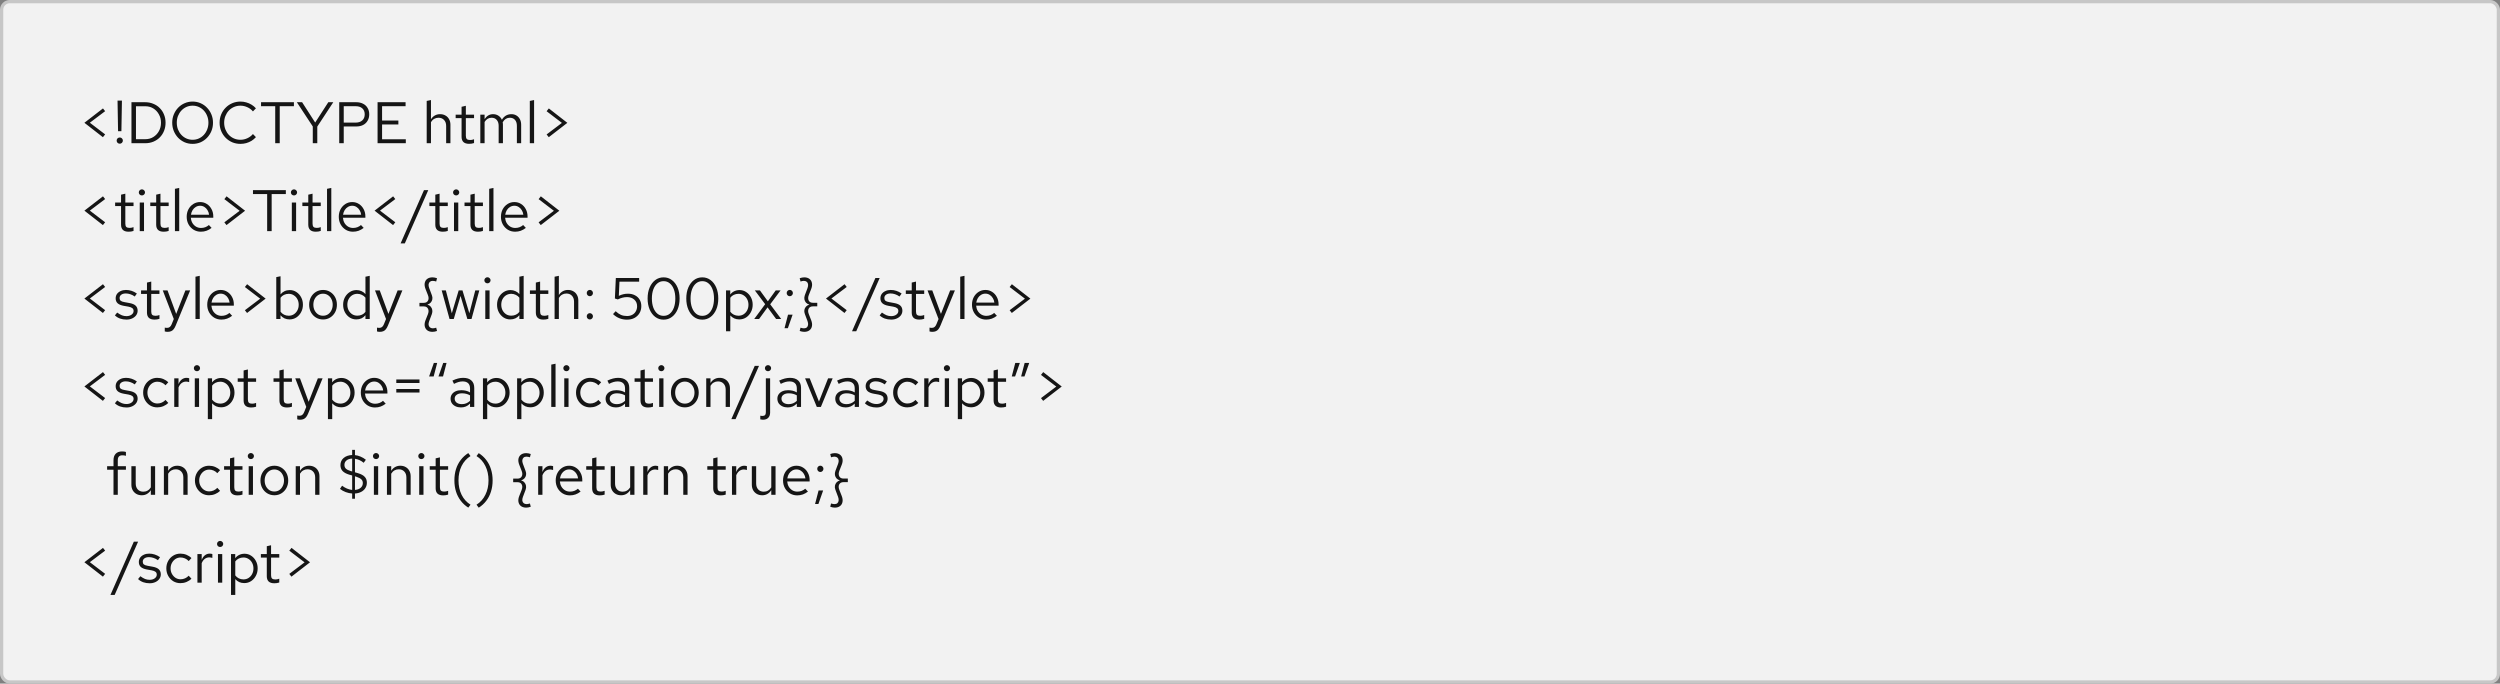 <svg width="768" height="210" viewBox="0 0 768 210" fill="none" xmlns="http://www.w3.org/2000/svg">
<rect x="0" y="0" width="768" height="210" fill="#808080" stroke="none"/>
<rect x="0.5" y="0.5" width="767" height="209" rx="2.5" fill="#F2F2F2"/>
<rect x="0.5" y="0.5" width="767" height="209" rx="2.5" stroke="#C7C7C7"/>
<path d="M31.614 42.146L25.926 37.718L31.632 33.308L32.298 34.154L27.6 37.7L32.298 41.282L31.614 42.146ZM36.269 40.31L36.107 30.914H37.457L37.295 40.31H36.269ZM36.791 44.144C36.527 44.144 36.299 44.054 36.107 43.874C35.927 43.682 35.837 43.454 35.837 43.19C35.837 42.914 35.927 42.686 36.107 42.506C36.299 42.326 36.527 42.236 36.791 42.236C37.055 42.236 37.277 42.326 37.457 42.506C37.649 42.686 37.745 42.914 37.745 43.19C37.745 43.454 37.649 43.682 37.457 43.874C37.277 44.054 37.055 44.144 36.791 44.144ZM41.771 42.758H44.651C45.563 42.758 46.379 42.536 47.099 42.092C47.819 41.648 48.389 41.048 48.809 40.292C49.241 39.524 49.457 38.66 49.457 37.7C49.457 36.74 49.241 35.882 48.809 35.126C48.389 34.358 47.819 33.752 47.099 33.308C46.379 32.864 45.563 32.642 44.651 32.642H41.771V42.758ZM40.385 44V31.4H44.561C45.485 31.4 46.331 31.562 47.099 31.886C47.879 32.198 48.545 32.642 49.097 33.218C49.661 33.782 50.093 34.448 50.393 35.216C50.705 35.972 50.861 36.8 50.861 37.7C50.861 38.6 50.705 39.434 50.393 40.202C50.093 40.958 49.661 41.624 49.097 42.2C48.545 42.764 47.879 43.208 47.099 43.532C46.331 43.844 45.485 44 44.561 44H40.385ZM59.169 44.198C58.293 44.198 57.477 44.036 56.721 43.712C55.965 43.376 55.299 42.914 54.723 42.326C54.159 41.726 53.715 41.036 53.391 40.256C53.067 39.464 52.905 38.612 52.905 37.7C52.905 36.788 53.067 35.942 53.391 35.162C53.715 34.37 54.159 33.68 54.723 33.092C55.299 32.492 55.965 32.03 56.721 31.706C57.477 31.37 58.293 31.202 59.169 31.202C60.045 31.202 60.861 31.37 61.617 31.706C62.373 32.03 63.033 32.492 63.597 33.092C64.173 33.68 64.623 34.37 64.947 35.162C65.271 35.942 65.433 36.788 65.433 37.7C65.433 38.612 65.271 39.464 64.947 40.256C64.623 41.036 64.173 41.726 63.597 42.326C63.033 42.914 62.373 43.376 61.617 43.712C60.861 44.036 60.045 44.198 59.169 44.198ZM59.169 42.938C59.853 42.938 60.489 42.806 61.077 42.542C61.665 42.278 62.181 41.906 62.625 41.426C63.069 40.946 63.411 40.388 63.651 39.752C63.903 39.116 64.029 38.432 64.029 37.7C64.029 36.956 63.903 36.272 63.651 35.648C63.411 35.012 63.069 34.454 62.625 33.974C62.181 33.494 61.665 33.122 61.077 32.858C60.489 32.594 59.853 32.462 59.169 32.462C58.485 32.462 57.849 32.594 57.261 32.858C56.673 33.122 56.157 33.494 55.713 33.974C55.269 34.454 54.921 35.012 54.669 35.648C54.429 36.272 54.309 36.95 54.309 37.682C54.309 38.426 54.429 39.116 54.669 39.752C54.921 40.388 55.269 40.946 55.713 41.426C56.157 41.906 56.673 42.278 57.261 42.542C57.849 42.806 58.485 42.938 59.169 42.938ZM73.867 44.198C72.967 44.198 72.127 44.036 71.347 43.712C70.579 43.376 69.901 42.914 69.313 42.326C68.725 41.726 68.269 41.036 67.945 40.256C67.621 39.464 67.459 38.612 67.459 37.7C67.459 36.788 67.621 35.942 67.945 35.162C68.269 34.37 68.725 33.68 69.313 33.092C69.901 32.492 70.579 32.03 71.347 31.706C72.127 31.37 72.967 31.202 73.867 31.202C74.491 31.202 75.085 31.286 75.649 31.454C76.225 31.61 76.765 31.844 77.269 32.156C77.773 32.456 78.223 32.828 78.619 33.272L77.701 34.226C77.233 33.662 76.657 33.23 75.973 32.93C75.301 32.618 74.599 32.462 73.867 32.462C73.159 32.462 72.499 32.594 71.887 32.858C71.275 33.122 70.741 33.494 70.285 33.974C69.841 34.454 69.493 35.012 69.241 35.648C68.989 36.272 68.863 36.956 68.863 37.7C68.863 38.432 68.989 39.116 69.241 39.752C69.493 40.388 69.841 40.946 70.285 41.426C70.741 41.906 71.275 42.278 71.887 42.542C72.499 42.806 73.159 42.938 73.867 42.938C74.599 42.938 75.301 42.782 75.973 42.47C76.657 42.158 77.233 41.726 77.701 41.174L78.619 42.128C78.223 42.572 77.773 42.95 77.269 43.262C76.765 43.562 76.225 43.796 75.649 43.964C75.085 44.12 74.491 44.198 73.867 44.198ZM84.547 44V32.624H80.192V31.4H90.29V32.624H85.933V44H84.547ZM96.085 44V38.852L91.189 31.4H92.809L96.823 37.646L100.855 31.4H102.385L97.471 38.888V44H96.085ZM104.211 44V31.4H109.413C110.229 31.4 110.937 31.556 111.537 31.868C112.137 32.168 112.599 32.6 112.923 33.164C113.259 33.716 113.427 34.37 113.427 35.126C113.427 35.87 113.259 36.524 112.923 37.088C112.599 37.652 112.137 38.09 111.537 38.402C110.937 38.702 110.229 38.852 109.413 38.852H105.597V44H104.211ZM105.597 37.664H109.251C110.127 37.664 110.811 37.436 111.303 36.98C111.795 36.524 112.041 35.906 112.041 35.126C112.041 34.346 111.795 33.734 111.303 33.29C110.811 32.846 110.127 32.624 109.251 32.624H105.597V37.664ZM115.989 44V31.4H124.593V32.624H117.375V37.034H122.379V38.24H117.375V42.776H124.665V44H115.989ZM131.082 44V31.004L132.396 30.734V36.638C132.732 36.11 133.134 35.72 133.602 35.468C134.07 35.204 134.598 35.072 135.186 35.072C135.822 35.072 136.374 35.21 136.842 35.486C137.322 35.75 137.694 36.128 137.958 36.62C138.234 37.1 138.372 37.664 138.372 38.312V44H137.058V38.69C137.058 37.91 136.842 37.298 136.41 36.854C135.99 36.398 135.42 36.17 134.7 36.17C134.22 36.17 133.782 36.284 133.386 36.512C132.99 36.74 132.66 37.076 132.396 37.52V44H131.082ZM144.098 44.18C143.342 44.18 142.766 44 142.37 43.64C141.986 43.268 141.794 42.734 141.794 42.038V36.296H139.976V35.216H141.794V32.804L143.108 32.498V35.216H145.628V36.296H143.108V41.696C143.108 42.164 143.204 42.5 143.396 42.704C143.6 42.908 143.93 43.01 144.386 43.01C144.614 43.01 144.818 42.992 144.998 42.956C145.178 42.92 145.388 42.86 145.628 42.776V43.946C145.388 44.03 145.136 44.09 144.872 44.126C144.608 44.162 144.35 44.18 144.098 44.18ZM147.553 44V35.216H148.867V36.584C149.203 36.08 149.587 35.702 150.019 35.45C150.451 35.198 150.937 35.072 151.477 35.072C152.101 35.072 152.647 35.228 153.115 35.54C153.583 35.84 153.937 36.254 154.177 36.782C154.525 36.218 154.939 35.792 155.419 35.504C155.911 35.216 156.475 35.072 157.111 35.072C157.699 35.072 158.215 35.21 158.659 35.486C159.115 35.762 159.469 36.146 159.721 36.638C159.973 37.118 160.099 37.682 160.099 38.33V44H158.785V38.654C158.785 37.886 158.593 37.28 158.209 36.836C157.825 36.392 157.297 36.17 156.625 36.17C156.169 36.17 155.755 36.284 155.383 36.512C155.023 36.74 154.705 37.088 154.429 37.556C154.453 37.676 154.471 37.802 154.483 37.934C154.495 38.066 154.501 38.198 154.501 38.33V44H153.187V38.654C153.187 37.886 152.989 37.28 152.593 36.836C152.209 36.392 151.681 36.17 151.009 36.17C150.109 36.17 149.395 36.602 148.867 37.466V44H147.553ZM162.758 44V31.004L164.072 30.734V44H162.758ZM168.602 33.308L174.29 37.736L168.584 42.146L167.918 41.3L172.616 37.754L167.918 34.172L168.602 33.308ZM31.614 69.146L25.926 64.718L31.632 60.308L32.298 61.154L27.6 64.7L32.298 68.282L31.614 69.146ZM39.491 71.18C38.735 71.18 38.159 71 37.763 70.64C37.379 70.268 37.187 69.734 37.187 69.038V63.296H35.369V62.216H37.187V59.804L38.501 59.498V62.216H41.021V63.296H38.501V68.696C38.501 69.164 38.597 69.5 38.789 69.704C38.993 69.908 39.323 70.01 39.779 70.01C40.007 70.01 40.211 69.992 40.391 69.956C40.571 69.92 40.781 69.86 41.021 69.776V70.946C40.781 71.03 40.529 71.09 40.265 71.126C40.001 71.162 39.743 71.18 39.491 71.18ZM42.928 71V62.216H44.242V71H42.928ZM43.594 60.038C43.33 60.038 43.102 59.948 42.91 59.768C42.73 59.576 42.64 59.354 42.64 59.102C42.64 58.85 42.73 58.634 42.91 58.454C43.102 58.262 43.33 58.166 43.594 58.166C43.858 58.166 44.08 58.262 44.26 58.454C44.452 58.634 44.548 58.85 44.548 59.102C44.548 59.354 44.452 59.576 44.26 59.768C44.08 59.948 43.858 60.038 43.594 60.038ZM50.284 71.18C49.528 71.18 48.952 71 48.556 70.64C48.172 70.268 47.98 69.734 47.98 69.038V63.296H46.162V62.216H47.98V59.804L49.294 59.498V62.216H51.814V63.296H49.294V68.696C49.294 69.164 49.39 69.5 49.582 69.704C49.786 69.908 50.116 70.01 50.572 70.01C50.8 70.01 51.004 69.992 51.184 69.956C51.364 69.92 51.574 69.86 51.814 69.776V70.946C51.574 71.03 51.322 71.09 51.058 71.126C50.794 71.162 50.536 71.18 50.284 71.18ZM53.739 71V58.004L55.053 57.734V71H53.739ZM61.706 71.18C60.891 71.18 60.153 70.982 59.492 70.586C58.833 70.178 58.31 69.632 57.926 68.948C57.542 68.252 57.35 67.472 57.35 66.608C57.35 65.744 57.531 64.97 57.891 64.286C58.263 63.602 58.761 63.062 59.385 62.666C60.008 62.27 60.705 62.072 61.472 62.072C62.252 62.072 62.943 62.27 63.542 62.666C64.154 63.05 64.635 63.578 64.983 64.25C65.343 64.91 65.522 65.66 65.522 66.5V66.896H58.629C58.676 67.496 58.839 68.036 59.114 68.516C59.403 68.984 59.775 69.356 60.23 69.632C60.699 69.896 61.209 70.028 61.761 70.028C62.217 70.028 62.654 69.95 63.075 69.794C63.507 69.626 63.873 69.404 64.172 69.128L65.001 70.01C64.496 70.406 63.974 70.7 63.434 70.892C62.895 71.084 62.319 71.18 61.706 71.18ZM58.664 65.96H64.227C64.166 65.432 64.004 64.964 63.74 64.556C63.489 64.136 63.164 63.806 62.769 63.566C62.385 63.326 61.953 63.206 61.472 63.206C60.992 63.206 60.554 63.326 60.158 63.566C59.763 63.794 59.432 64.118 59.169 64.538C58.916 64.946 58.748 65.42 58.664 65.96ZM69.602 60.308L75.29 64.736L69.584 69.146L68.918 68.3L73.616 64.754L68.918 61.172L69.602 60.308ZM82.069 71V59.624H77.713V58.4H87.811V59.624H83.455V71H82.069ZM89.65 71V62.216H90.964V71H89.65ZM90.316 60.038C90.052 60.038 89.824 59.948 89.632 59.768C89.452 59.576 89.362 59.354 89.362 59.102C89.362 58.85 89.452 58.634 89.632 58.454C89.824 58.262 90.052 58.166 90.316 58.166C90.58 58.166 90.802 58.262 90.982 58.454C91.174 58.634 91.27 58.85 91.27 59.102C91.27 59.354 91.174 59.576 90.982 59.768C90.802 59.948 90.58 60.038 90.316 60.038ZM97.007 71.18C96.251 71.18 95.675 71 95.279 70.64C94.895 70.268 94.703 69.734 94.703 69.038V63.296H92.885V62.216H94.703V59.804L96.017 59.498V62.216H98.537V63.296H96.017V68.696C96.017 69.164 96.113 69.5 96.305 69.704C96.509 69.908 96.839 70.01 97.295 70.01C97.523 70.01 97.727 69.992 97.907 69.956C98.087 69.92 98.297 69.86 98.537 69.776V70.946C98.297 71.03 98.045 71.09 97.781 71.126C97.517 71.162 97.259 71.18 97.007 71.18ZM100.461 71V58.004L101.775 57.734V71H100.461ZM108.429 71.18C107.613 71.18 106.875 70.982 106.215 70.586C105.555 70.178 105.033 69.632 104.649 68.948C104.265 68.252 104.073 67.472 104.073 66.608C104.073 65.744 104.253 64.97 104.613 64.286C104.985 63.602 105.483 63.062 106.107 62.666C106.731 62.27 107.427 62.072 108.195 62.072C108.975 62.072 109.665 62.27 110.265 62.666C110.877 63.05 111.357 63.578 111.705 64.25C112.065 64.91 112.245 65.66 112.245 66.5V66.896H105.351C105.399 67.496 105.561 68.036 105.837 68.516C106.125 68.984 106.497 69.356 106.953 69.632C107.421 69.896 107.931 70.028 108.483 70.028C108.939 70.028 109.377 69.95 109.797 69.794C110.229 69.626 110.595 69.404 110.895 69.128L111.723 70.01C111.219 70.406 110.697 70.7 110.157 70.892C109.617 71.084 109.041 71.18 108.429 71.18ZM105.387 65.96H110.949C110.889 65.432 110.727 64.964 110.463 64.556C110.211 64.136 109.887 63.806 109.491 63.566C109.107 63.326 108.675 63.206 108.195 63.206C107.715 63.206 107.277 63.326 106.881 63.566C106.485 63.794 106.155 64.118 105.891 64.538C105.639 64.946 105.471 65.42 105.387 65.96ZM120.753 69.146L115.065 64.718L120.771 60.308L121.437 61.154L116.739 64.7L121.437 68.282L120.753 69.146ZM123.068 74.762L130.25 58.4H131.564L124.364 74.762H123.068ZM136.03 71.18C135.274 71.18 134.698 71 134.302 70.64C133.918 70.268 133.726 69.734 133.726 69.038V63.296H131.908V62.216H133.726V59.804L135.04 59.498V62.216H137.56V63.296H135.04V68.696C135.04 69.164 135.136 69.5 135.328 69.704C135.532 69.908 135.862 70.01 136.318 70.01C136.546 70.01 136.75 69.992 136.93 69.956C137.11 69.92 137.32 69.86 137.56 69.776V70.946C137.32 71.03 137.068 71.09 136.804 71.126C136.54 71.162 136.282 71.18 136.03 71.18ZM139.467 71V62.216H140.781V71H139.467ZM140.133 60.038C139.869 60.038 139.641 59.948 139.449 59.768C139.269 59.576 139.179 59.354 139.179 59.102C139.179 58.85 139.269 58.634 139.449 58.454C139.641 58.262 139.869 58.166 140.133 58.166C140.397 58.166 140.619 58.262 140.799 58.454C140.991 58.634 141.087 58.85 141.087 59.102C141.087 59.354 140.991 59.576 140.799 59.768C140.619 59.948 140.397 60.038 140.133 60.038ZM146.823 71.18C146.067 71.18 145.491 71 145.095 70.64C144.711 70.268 144.519 69.734 144.519 69.038V63.296H142.701V62.216H144.519V59.804L145.833 59.498V62.216H148.353V63.296H145.833V68.696C145.833 69.164 145.929 69.5 146.121 69.704C146.325 69.908 146.655 70.01 147.111 70.01C147.339 70.01 147.543 69.992 147.723 69.956C147.903 69.92 148.113 69.86 148.353 69.776V70.946C148.113 71.03 147.861 71.09 147.597 71.126C147.333 71.162 147.075 71.18 146.823 71.18ZM150.278 71V58.004L151.592 57.734V71H150.278ZM158.246 71.18C157.43 71.18 156.692 70.982 156.032 70.586C155.372 70.178 154.85 69.632 154.466 68.948C154.082 68.252 153.89 67.472 153.89 66.608C153.89 65.744 154.07 64.97 154.43 64.286C154.802 63.602 155.3 63.062 155.924 62.666C156.548 62.27 157.244 62.072 158.012 62.072C158.792 62.072 159.482 62.27 160.082 62.666C160.694 63.05 161.174 63.578 161.522 64.25C161.882 64.91 162.062 65.66 162.062 66.5V66.896H155.168C155.216 67.496 155.378 68.036 155.654 68.516C155.942 68.984 156.314 69.356 156.77 69.632C157.238 69.896 157.748 70.028 158.3 70.028C158.756 70.028 159.194 69.95 159.614 69.794C160.046 69.626 160.412 69.404 160.712 69.128L161.54 70.01C161.036 70.406 160.514 70.7 159.974 70.892C159.434 71.084 158.858 71.18 158.246 71.18ZM155.204 65.96H160.766C160.706 65.432 160.544 64.964 160.28 64.556C160.028 64.136 159.704 63.806 159.308 63.566C158.924 63.326 158.492 63.206 158.012 63.206C157.532 63.206 157.094 63.326 156.698 63.566C156.302 63.794 155.972 64.118 155.708 64.538C155.456 64.946 155.288 65.42 155.204 65.96ZM166.141 60.308L171.829 64.736L166.123 69.146L165.457 68.3L170.155 64.754L165.457 61.172L166.141 60.308ZM31.614 96.146L25.926 91.718L31.632 87.308L32.298 88.154L27.6 91.7L32.298 95.282L31.614 96.146ZM38.861 98.18C38.141 98.18 37.475 98.072 36.863 97.856C36.251 97.628 35.729 97.304 35.297 96.884L35.999 96.02C36.527 96.404 37.013 96.686 37.457 96.866C37.901 97.034 38.357 97.118 38.825 97.118C39.461 97.118 39.989 96.968 40.409 96.668C40.829 96.368 41.039 95.984 41.039 95.516C41.039 95.156 40.913 94.874 40.661 94.67C40.421 94.466 40.019 94.31 39.455 94.202L38.015 93.95C37.163 93.794 36.533 93.53 36.125 93.158C35.729 92.786 35.531 92.282 35.531 91.646C35.531 91.142 35.663 90.698 35.927 90.314C36.203 89.93 36.581 89.63 37.061 89.414C37.541 89.186 38.087 89.072 38.699 89.072C39.299 89.072 39.869 89.162 40.409 89.342C40.949 89.51 41.495 89.786 42.047 90.17L41.399 91.088C40.943 90.764 40.487 90.53 40.031 90.386C39.575 90.23 39.113 90.152 38.645 90.152C38.069 90.152 37.607 90.278 37.259 90.53C36.911 90.782 36.737 91.124 36.737 91.556C36.737 91.916 36.845 92.192 37.061 92.384C37.289 92.576 37.685 92.72 38.249 92.816L39.725 93.086C40.613 93.242 41.261 93.512 41.669 93.896C42.077 94.28 42.281 94.796 42.281 95.444C42.281 95.96 42.131 96.428 41.831 96.848C41.531 97.256 41.123 97.58 40.607 97.82C40.091 98.06 39.509 98.18 38.861 98.18ZM47.454 98.18C46.698 98.18 46.122 98 45.726 97.64C45.342 97.268 45.15 96.734 45.15 96.038V90.296H43.332V89.216H45.15V86.804L46.464 86.498V89.216H48.984V90.296H46.464V95.696C46.464 96.164 46.56 96.5 46.752 96.704C46.956 96.908 47.286 97.01 47.742 97.01C47.97 97.01 48.174 96.992 48.354 96.956C48.534 96.92 48.744 96.86 48.984 96.776V97.946C48.744 98.03 48.492 98.09 48.228 98.126C47.964 98.162 47.706 98.18 47.454 98.18ZM51.462 101.942C51.186 101.942 50.904 101.9 50.616 101.816V100.646C50.736 100.67 50.862 100.688 50.994 100.7C51.126 100.712 51.24 100.718 51.336 100.718C51.672 100.718 51.948 100.628 52.164 100.448C52.392 100.268 52.584 99.986 52.74 99.602L53.388 98L50.004 89.216H51.462L54.126 96.434L56.952 89.216H58.41L53.982 99.998C53.79 100.466 53.58 100.844 53.352 101.132C53.124 101.42 52.86 101.624 52.56 101.744C52.26 101.876 51.894 101.942 51.462 101.942ZM60.049 98V85.004L61.363 84.734V98H60.049ZM68.017 98.18C67.201 98.18 66.463 97.982 65.803 97.586C65.143 97.178 64.621 96.632 64.237 95.948C63.853 95.252 63.661 94.472 63.661 93.608C63.661 92.744 63.841 91.97 64.201 91.286C64.573 90.602 65.071 90.062 65.695 89.666C66.319 89.27 67.015 89.072 67.783 89.072C68.563 89.072 69.253 89.27 69.853 89.666C70.465 90.05 70.945 90.578 71.293 91.25C71.653 91.91 71.833 92.66 71.833 93.5V93.896H64.939C64.987 94.496 65.149 95.036 65.425 95.516C65.713 95.984 66.085 96.356 66.541 96.632C67.009 96.896 67.519 97.028 68.071 97.028C68.527 97.028 68.965 96.95 69.385 96.794C69.817 96.626 70.183 96.404 70.483 96.128L71.311 97.01C70.807 97.406 70.285 97.7 69.745 97.892C69.205 98.084 68.629 98.18 68.017 98.18ZM64.975 92.96H70.537C70.477 92.432 70.315 91.964 70.051 91.556C69.799 91.136 69.475 90.806 69.079 90.566C68.695 90.326 68.263 90.206 67.783 90.206C67.303 90.206 66.865 90.326 66.469 90.566C66.073 90.794 65.743 91.118 65.479 91.538C65.227 91.946 65.059 92.42 64.975 92.96ZM75.913 87.308L81.601 91.736L75.895 96.146L75.229 95.3L79.927 91.754L75.229 88.172L75.913 87.308ZM84.87 98V85.13L86.183 84.86V90.422C86.519 90.002 86.927 89.678 87.407 89.45C87.888 89.222 88.421 89.108 89.01 89.108C89.778 89.108 90.462 89.312 91.061 89.72C91.674 90.116 92.159 90.656 92.519 91.34C92.879 92.012 93.059 92.768 93.059 93.608C93.059 94.448 92.874 95.21 92.501 95.894C92.141 96.578 91.65 97.124 91.025 97.532C90.413 97.928 89.718 98.126 88.938 98.126C88.385 98.126 87.87 98.018 87.389 97.802C86.921 97.574 86.513 97.256 86.165 96.848V98H84.87ZM88.686 96.992C89.273 96.992 89.796 96.848 90.251 96.56C90.719 96.26 91.085 95.858 91.35 95.354C91.626 94.838 91.763 94.262 91.763 93.626C91.763 92.978 91.626 92.402 91.35 91.898C91.085 91.394 90.719 90.998 90.251 90.71C89.796 90.41 89.273 90.26 88.686 90.26C88.169 90.26 87.689 90.368 87.246 90.584C86.814 90.788 86.46 91.082 86.183 91.466V95.768C86.472 96.152 86.832 96.452 87.263 96.668C87.707 96.884 88.181 96.992 88.686 96.992ZM99.252 98.144C98.436 98.144 97.704 97.946 97.056 97.55C96.408 97.154 95.898 96.614 95.526 95.93C95.154 95.246 94.968 94.472 94.968 93.608C94.968 92.744 95.154 91.97 95.526 91.286C95.898 90.602 96.408 90.062 97.056 89.666C97.704 89.27 98.436 89.072 99.252 89.072C100.056 89.072 100.776 89.27 101.412 89.666C102.06 90.062 102.57 90.602 102.942 91.286C103.314 91.97 103.5 92.744 103.5 93.608C103.5 94.472 103.314 95.246 102.942 95.93C102.57 96.614 102.06 97.154 101.412 97.55C100.776 97.946 100.056 98.144 99.252 98.144ZM99.234 96.992C99.81 96.992 100.32 96.848 100.764 96.56C101.208 96.26 101.556 95.852 101.808 95.336C102.072 94.82 102.204 94.244 102.204 93.608C102.204 92.96 102.072 92.384 101.808 91.88C101.556 91.364 101.208 90.962 100.764 90.674C100.32 90.374 99.81 90.224 99.234 90.224C98.658 90.224 98.148 90.374 97.704 90.674C97.26 90.962 96.906 91.364 96.642 91.88C96.39 92.384 96.264 92.96 96.264 93.608C96.264 94.244 96.39 94.82 96.642 95.336C96.906 95.852 97.26 96.26 97.704 96.56C98.148 96.848 98.658 96.992 99.234 96.992ZM109.459 98.126C108.703 98.126 108.019 97.928 107.407 97.532C106.795 97.124 106.309 96.584 105.949 95.912C105.589 95.228 105.409 94.466 105.409 93.626C105.409 92.774 105.589 92.012 105.949 91.34C106.321 90.656 106.819 90.116 107.443 89.72C108.067 89.312 108.763 89.108 109.531 89.108C110.071 89.108 110.575 89.216 111.043 89.432C111.511 89.636 111.919 89.936 112.267 90.332V85.004L113.581 84.734V98H112.267V96.83C111.931 97.25 111.523 97.574 111.043 97.802C110.563 98.018 110.035 98.126 109.459 98.126ZM109.783 96.974C110.299 96.974 110.773 96.872 111.205 96.668C111.637 96.464 111.991 96.176 112.267 95.804V91.448C111.979 91.076 111.613 90.788 111.169 90.584C110.737 90.368 110.275 90.26 109.783 90.26C109.195 90.26 108.667 90.404 108.199 90.692C107.743 90.98 107.377 91.376 107.101 91.88C106.837 92.384 106.705 92.96 106.705 93.608C106.705 94.244 106.837 94.82 107.101 95.336C107.377 95.84 107.743 96.242 108.199 96.542C108.667 96.83 109.195 96.974 109.783 96.974ZM116.66 101.942C116.384 101.942 116.102 101.9 115.814 101.816V100.646C115.934 100.67 116.06 100.688 116.192 100.7C116.324 100.712 116.438 100.718 116.534 100.718C116.87 100.718 117.146 100.628 117.362 100.448C117.59 100.268 117.782 99.986 117.938 99.602L118.586 98L115.202 89.216H116.66L119.324 96.434L122.15 89.216H123.608L119.18 99.998C118.988 100.466 118.778 100.844 118.55 101.132C118.322 101.42 118.058 101.624 117.758 101.744C117.458 101.876 117.092 101.942 116.66 101.942ZM132.868 101.942C132.208 101.942 131.668 101.786 131.248 101.474C130.84 101.162 130.582 100.73 130.474 100.178C130.378 99.638 130.462 99.032 130.726 98.36L131.446 96.542C131.71 95.858 131.722 95.288 131.482 94.832C131.242 94.364 130.81 94.13 130.186 94.13H128.854V93.032H130.186C130.81 93.032 131.242 92.804 131.482 92.348C131.734 91.88 131.722 91.304 131.446 90.62L130.726 88.784C130.462 88.1 130.378 87.488 130.474 86.948C130.582 86.408 130.84 85.982 131.248 85.67C131.668 85.358 132.208 85.202 132.868 85.202C133.108 85.202 133.336 85.226 133.552 85.274C133.768 85.31 134.002 85.376 134.254 85.472L134.002 86.48C133.81 86.408 133.63 86.36 133.462 86.336C133.294 86.3 133.12 86.282 132.94 86.282C132.568 86.282 132.274 86.378 132.058 86.57C131.842 86.762 131.71 87.026 131.662 87.362C131.626 87.686 131.686 88.058 131.842 88.478L132.67 90.692C132.838 91.124 132.886 91.538 132.814 91.934C132.742 92.33 132.574 92.672 132.31 92.96C132.046 93.248 131.704 93.452 131.284 93.572C131.716 93.692 132.058 93.902 132.31 94.202C132.574 94.49 132.736 94.832 132.796 95.228C132.868 95.612 132.826 96.026 132.67 96.47L131.842 98.666C131.686 99.086 131.626 99.458 131.662 99.782C131.71 100.118 131.842 100.376 132.058 100.556C132.274 100.748 132.568 100.85 132.94 100.862C133.12 100.862 133.294 100.844 133.462 100.808C133.63 100.784 133.81 100.736 134.002 100.664L134.254 101.672C134.002 101.768 133.768 101.834 133.552 101.87C133.336 101.918 133.108 101.942 132.868 101.942ZM138.098 98L135.686 89.216H136.964L138.8 96.236L140.906 89.216H142.076L144.182 96.236L146 89.216H147.242L144.848 98H143.57L141.482 90.908L139.394 98H138.098ZM149.082 98V89.216H150.396V98H149.082ZM149.748 87.038C149.484 87.038 149.256 86.948 149.064 86.768C148.884 86.576 148.794 86.354 148.794 86.102C148.794 85.85 148.884 85.634 149.064 85.454C149.256 85.262 149.484 85.166 149.748 85.166C150.012 85.166 150.234 85.262 150.414 85.454C150.606 85.634 150.702 85.85 150.702 86.102C150.702 86.354 150.606 86.576 150.414 86.768C150.234 86.948 150.012 87.038 149.748 87.038ZM156.744 98.126C155.988 98.126 155.304 97.928 154.692 97.532C154.08 97.124 153.594 96.584 153.234 95.912C152.874 95.228 152.694 94.466 152.694 93.626C152.694 92.774 152.874 92.012 153.234 91.34C153.606 90.656 154.104 90.116 154.728 89.72C155.352 89.312 156.048 89.108 156.816 89.108C157.356 89.108 157.86 89.216 158.328 89.432C158.796 89.636 159.204 89.936 159.552 90.332V85.004L160.866 84.734V98H159.552V96.83C159.216 97.25 158.808 97.574 158.328 97.802C157.848 98.018 157.32 98.126 156.744 98.126ZM157.068 96.974C157.584 96.974 158.058 96.872 158.49 96.668C158.922 96.464 159.276 96.176 159.552 95.804V91.448C159.264 91.076 158.898 90.788 158.454 90.584C158.022 90.368 157.56 90.26 157.068 90.26C156.48 90.26 155.952 90.404 155.484 90.692C155.028 90.98 154.662 91.376 154.386 91.88C154.122 92.384 153.99 92.96 153.99 93.608C153.99 94.244 154.122 94.82 154.386 95.336C154.662 95.84 155.028 96.242 155.484 96.542C155.952 96.83 156.48 96.974 157.068 96.974ZM166.915 98.18C166.159 98.18 165.583 98 165.187 97.64C164.803 97.268 164.611 96.734 164.611 96.038V90.296H162.793V89.216H164.611V86.804L165.925 86.498V89.216H168.445V90.296H165.925V95.696C165.925 96.164 166.021 96.5 166.213 96.704C166.417 96.908 166.747 97.01 167.203 97.01C167.431 97.01 167.635 96.992 167.815 96.956C167.995 96.92 168.205 96.86 168.445 96.776V97.946C168.205 98.03 167.953 98.09 167.689 98.126C167.425 98.162 167.167 98.18 166.915 98.18ZM170.37 98V85.004L171.684 84.734V90.638C172.02 90.11 172.422 89.72 172.89 89.468C173.358 89.204 173.886 89.072 174.474 89.072C175.11 89.072 175.662 89.21 176.13 89.486C176.61 89.75 176.982 90.128 177.246 90.62C177.522 91.1 177.66 91.664 177.66 92.312V98H176.346V92.69C176.346 91.91 176.13 91.298 175.698 90.854C175.278 90.398 174.708 90.17 173.988 90.17C173.508 90.17 173.07 90.284 172.674 90.512C172.278 90.74 171.948 91.076 171.684 91.52V98H170.37ZM181.201 98.144C180.937 98.144 180.709 98.048 180.517 97.856C180.337 97.664 180.247 97.436 180.247 97.172C180.247 96.896 180.337 96.668 180.517 96.488C180.709 96.296 180.937 96.2 181.201 96.2C181.465 96.2 181.687 96.296 181.867 96.488C182.059 96.668 182.155 96.896 182.155 97.172C182.155 97.436 182.059 97.664 181.867 97.856C181.687 98.048 181.465 98.144 181.201 98.144ZM181.201 90.998C180.937 90.998 180.709 90.902 180.517 90.71C180.337 90.518 180.247 90.29 180.247 90.026C180.247 89.75 180.337 89.522 180.517 89.342C180.709 89.15 180.937 89.054 181.201 89.054C181.465 89.054 181.687 89.15 181.867 89.342C182.059 89.522 182.155 89.75 182.155 90.026C182.155 90.29 182.059 90.518 181.867 90.71C181.687 90.902 181.465 90.998 181.201 90.998ZM192.602 98.198C190.946 98.198 189.518 97.628 188.318 96.488L189.128 95.606C189.68 96.122 190.226 96.5 190.766 96.74C191.318 96.968 191.936 97.082 192.62 97.082C193.232 97.082 193.772 96.956 194.24 96.704C194.708 96.452 195.068 96.098 195.32 95.642C195.584 95.186 195.716 94.664 195.716 94.076C195.716 93.236 195.428 92.558 194.852 92.042C194.288 91.526 193.544 91.268 192.62 91.268C192.14 91.268 191.672 91.328 191.216 91.448C190.76 91.556 190.286 91.736 189.794 91.988L188.894 91.7L189.182 85.4H196.346V86.534H190.298L190.1 90.89C190.58 90.65 191.042 90.482 191.486 90.386C191.93 90.278 192.398 90.224 192.89 90.224C193.718 90.224 194.438 90.386 195.05 90.71C195.674 91.022 196.154 91.466 196.49 92.042C196.838 92.606 197.012 93.266 197.012 94.022C197.012 94.85 196.826 95.576 196.454 96.2C196.082 96.824 195.566 97.316 194.906 97.676C194.246 98.024 193.478 98.198 192.602 98.198ZM203.858 98.198C202.898 98.198 202.046 97.922 201.302 97.37C200.57 96.818 199.994 96.056 199.574 95.084C199.154 94.1 198.944 92.972 198.944 91.7C198.944 90.416 199.154 89.288 199.574 88.316C199.994 87.344 200.57 86.582 201.302 86.03C202.046 85.478 202.898 85.202 203.858 85.202C204.818 85.202 205.664 85.478 206.396 86.03C207.14 86.582 207.722 87.344 208.142 88.316C208.562 89.288 208.772 90.416 208.772 91.7C208.772 92.972 208.562 94.1 208.142 95.084C207.722 96.056 207.14 96.818 206.396 97.37C205.664 97.922 204.818 98.198 203.858 98.198ZM203.858 97.028C204.59 97.028 205.22 96.812 205.748 96.38C206.288 95.936 206.708 95.318 207.008 94.526C207.308 93.722 207.458 92.78 207.458 91.7C207.458 90.62 207.308 89.684 207.008 88.892C206.708 88.088 206.288 87.47 205.748 87.038C205.22 86.594 204.59 86.372 203.858 86.372C203.138 86.372 202.508 86.594 201.968 87.038C201.428 87.47 201.008 88.088 200.708 88.892C200.408 89.684 200.258 90.62 200.258 91.7C200.258 92.78 200.408 93.722 200.708 94.526C201.008 95.318 201.428 95.936 201.968 96.38C202.508 96.812 203.138 97.028 203.858 97.028ZM215.741 98.198C214.781 98.198 213.929 97.922 213.185 97.37C212.453 96.818 211.877 96.056 211.457 95.084C211.037 94.1 210.827 92.972 210.827 91.7C210.827 90.416 211.037 89.288 211.457 88.316C211.877 87.344 212.453 86.582 213.185 86.03C213.929 85.478 214.781 85.202 215.741 85.202C216.701 85.202 217.547 85.478 218.279 86.03C219.023 86.582 219.605 87.344 220.025 88.316C220.445 89.288 220.655 90.416 220.655 91.7C220.655 92.972 220.445 94.1 220.025 95.084C219.605 96.056 219.023 96.818 218.279 97.37C217.547 97.922 216.701 98.198 215.741 98.198ZM215.741 97.028C216.473 97.028 217.103 96.812 217.631 96.38C218.171 95.936 218.591 95.318 218.891 94.526C219.191 93.722 219.341 92.78 219.341 91.7C219.341 90.62 219.191 89.684 218.891 88.892C218.591 88.088 218.171 87.47 217.631 87.038C217.103 86.594 216.473 86.372 215.741 86.372C215.021 86.372 214.391 86.594 213.851 87.038C213.311 87.47 212.891 88.088 212.591 88.892C212.291 89.684 212.141 90.62 212.141 91.7C212.141 92.78 212.291 93.722 212.591 94.526C212.891 95.318 213.311 95.936 213.851 96.38C214.391 96.812 215.021 97.028 215.741 97.028ZM223.034 101.762V89.216H224.33V90.476C224.666 90.032 225.074 89.696 225.554 89.468C226.046 89.228 226.586 89.108 227.174 89.108C227.942 89.108 228.626 89.312 229.226 89.72C229.838 90.116 230.324 90.656 230.684 91.34C231.044 92.012 231.224 92.768 231.224 93.608C231.224 94.448 231.038 95.21 230.666 95.894C230.306 96.578 229.814 97.124 229.19 97.532C228.578 97.928 227.882 98.126 227.102 98.126C226.55 98.126 226.04 98.024 225.572 97.82C225.104 97.604 224.696 97.298 224.348 96.902V101.762H223.034ZM226.85 96.992C227.438 96.992 227.96 96.848 228.416 96.56C228.884 96.26 229.25 95.858 229.514 95.354C229.79 94.838 229.928 94.262 229.928 93.626C229.928 92.978 229.79 92.402 229.514 91.898C229.25 91.394 228.884 90.998 228.416 90.71C227.96 90.41 227.438 90.26 226.85 90.26C226.334 90.26 225.854 90.368 225.41 90.584C224.978 90.788 224.624 91.082 224.348 91.466V95.768C224.636 96.152 224.996 96.452 225.428 96.668C225.872 96.884 226.346 96.992 226.85 96.992ZM231.691 98L235.057 93.446L231.889 89.216H233.455L235.885 92.564L238.297 89.216H239.791L236.605 93.482L239.989 98H238.423L235.795 94.418L233.185 98H231.691ZM242.623 90.998C242.359 90.998 242.131 90.902 241.939 90.71C241.759 90.518 241.669 90.29 241.669 90.026C241.669 89.75 241.759 89.522 241.939 89.342C242.131 89.15 242.359 89.054 242.623 89.054C242.887 89.054 243.109 89.15 243.289 89.342C243.481 89.522 243.577 89.75 243.577 90.026C243.577 90.29 243.481 90.518 243.289 90.71C243.109 90.902 242.887 90.998 242.623 90.998ZM241.003 100.826L242.083 96.668H243.487L242.029 100.826H241.003ZM247.051 85.202C247.711 85.202 248.245 85.358 248.653 85.67C249.073 85.982 249.331 86.414 249.427 86.966C249.535 87.506 249.457 88.112 249.193 88.784L248.473 90.602C248.209 91.286 248.197 91.862 248.437 92.33C248.677 92.786 249.109 93.014 249.733 93.014H251.065V94.112H249.733C249.109 94.112 248.671 94.346 248.419 94.814C248.179 95.27 248.197 95.84 248.473 96.524L249.193 98.36C249.457 99.044 249.535 99.656 249.427 100.196C249.331 100.736 249.073 101.162 248.653 101.474C248.245 101.786 247.711 101.942 247.051 101.942C246.811 101.942 246.583 101.918 246.367 101.87C246.151 101.834 245.917 101.768 245.665 101.672L245.917 100.664C246.109 100.736 246.289 100.784 246.457 100.808C246.625 100.844 246.799 100.862 246.979 100.862C247.351 100.862 247.645 100.766 247.861 100.574C248.077 100.382 248.203 100.118 248.239 99.782C248.287 99.458 248.233 99.086 248.077 98.666L247.249 96.452C247.081 96.02 247.033 95.606 247.105 95.21C247.177 94.814 247.345 94.472 247.609 94.184C247.873 93.896 248.215 93.692 248.635 93.572C248.203 93.452 247.855 93.248 247.591 92.96C247.339 92.66 247.177 92.318 247.105 91.934C247.045 91.538 247.093 91.118 247.249 90.674L248.077 88.478C248.233 88.058 248.287 87.686 248.239 87.362C248.203 87.026 248.077 86.768 247.861 86.588C247.645 86.396 247.351 86.294 246.979 86.282C246.799 86.282 246.625 86.3 246.457 86.336C246.289 86.36 246.109 86.408 245.917 86.48L245.665 85.472C245.917 85.376 246.151 85.31 246.367 85.274C246.583 85.226 246.811 85.202 247.051 85.202ZM259.427 96.146L253.739 91.718L259.445 87.308L260.111 88.154L255.413 91.7L260.111 95.282L259.427 96.146ZM261.741 101.762L268.923 85.4H270.237L263.037 101.762H261.741ZM273.793 98.18C273.073 98.18 272.407 98.072 271.795 97.856C271.183 97.628 270.661 97.304 270.229 96.884L270.931 96.02C271.459 96.404 271.945 96.686 272.389 96.866C272.833 97.034 273.289 97.118 273.757 97.118C274.393 97.118 274.921 96.968 275.341 96.668C275.761 96.368 275.971 95.984 275.971 95.516C275.971 95.156 275.845 94.874 275.593 94.67C275.353 94.466 274.951 94.31 274.387 94.202L272.947 93.95C272.095 93.794 271.465 93.53 271.057 93.158C270.661 92.786 270.463 92.282 270.463 91.646C270.463 91.142 270.595 90.698 270.859 90.314C271.135 89.93 271.513 89.63 271.993 89.414C272.473 89.186 273.019 89.072 273.631 89.072C274.231 89.072 274.801 89.162 275.341 89.342C275.881 89.51 276.427 89.786 276.979 90.17L276.331 91.088C275.875 90.764 275.419 90.53 274.963 90.386C274.507 90.23 274.045 90.152 273.577 90.152C273.001 90.152 272.539 90.278 272.191 90.53C271.843 90.782 271.669 91.124 271.669 91.556C271.669 91.916 271.777 92.192 271.993 92.384C272.221 92.576 272.617 92.72 273.181 92.816L274.657 93.086C275.545 93.242 276.193 93.512 276.601 93.896C277.009 94.28 277.213 94.796 277.213 95.444C277.213 95.96 277.063 96.428 276.763 96.848C276.463 97.256 276.055 97.58 275.539 97.82C275.023 98.06 274.441 98.18 273.793 98.18ZM282.386 98.18C281.63 98.18 281.054 98 280.658 97.64C280.274 97.268 280.082 96.734 280.082 96.038V90.296H278.264V89.216H280.082V86.804L281.396 86.498V89.216H283.916V90.296H281.396V95.696C281.396 96.164 281.492 96.5 281.684 96.704C281.888 96.908 282.218 97.01 282.674 97.01C282.902 97.01 283.106 96.992 283.286 96.956C283.466 96.92 283.676 96.86 283.916 96.776V97.946C283.676 98.03 283.424 98.09 283.16 98.126C282.896 98.162 282.638 98.18 282.386 98.18ZM286.394 101.942C286.118 101.942 285.836 101.9 285.548 101.816V100.646C285.668 100.67 285.794 100.688 285.926 100.7C286.058 100.712 286.172 100.718 286.268 100.718C286.604 100.718 286.88 100.628 287.096 100.448C287.324 100.268 287.516 99.986 287.672 99.602L288.32 98L284.936 89.216H286.394L289.058 96.434L291.884 89.216H293.342L288.914 99.998C288.722 100.466 288.512 100.844 288.284 101.132C288.056 101.42 287.792 101.624 287.492 101.744C287.192 101.876 286.826 101.942 286.394 101.942ZM294.981 98V85.004L296.295 84.734V98H294.981ZM302.949 98.18C302.133 98.18 301.395 97.982 300.735 97.586C300.075 97.178 299.553 96.632 299.169 95.948C298.785 95.252 298.593 94.472 298.593 93.608C298.593 92.744 298.773 91.97 299.133 91.286C299.505 90.602 300.003 90.062 300.627 89.666C301.251 89.27 301.947 89.072 302.715 89.072C303.495 89.072 304.185 89.27 304.785 89.666C305.397 90.05 305.877 90.578 306.225 91.25C306.585 91.91 306.765 92.66 306.765 93.5V93.896H299.871C299.919 94.496 300.081 95.036 300.357 95.516C300.645 95.984 301.017 96.356 301.473 96.632C301.941 96.896 302.451 97.028 303.003 97.028C303.459 97.028 303.897 96.95 304.317 96.794C304.749 96.626 305.115 96.404 305.415 96.128L306.243 97.01C305.739 97.406 305.217 97.7 304.677 97.892C304.137 98.084 303.561 98.18 302.949 98.18ZM299.907 92.96H305.469C305.409 92.432 305.247 91.964 304.983 91.556C304.731 91.136 304.407 90.806 304.011 90.566C303.627 90.326 303.195 90.206 302.715 90.206C302.235 90.206 301.797 90.326 301.401 90.566C301.005 90.794 300.675 91.118 300.411 91.538C300.159 91.946 299.991 92.42 299.907 92.96ZM310.844 87.308L316.532 91.736L310.826 96.146L310.16 95.3L314.858 91.754L310.16 88.172L310.844 87.308ZM31.614 123.146L25.926 118.718L31.632 114.308L32.298 115.154L27.6 118.7L32.298 122.282L31.614 123.146ZM38.861 125.18C38.141 125.18 37.475 125.072 36.863 124.856C36.251 124.628 35.729 124.304 35.297 123.884L35.999 123.02C36.527 123.404 37.013 123.686 37.457 123.866C37.901 124.034 38.357 124.118 38.825 124.118C39.461 124.118 39.989 123.968 40.409 123.668C40.829 123.368 41.039 122.984 41.039 122.516C41.039 122.156 40.913 121.874 40.661 121.67C40.421 121.466 40.019 121.31 39.455 121.202L38.015 120.95C37.163 120.794 36.533 120.53 36.125 120.158C35.729 119.786 35.531 119.282 35.531 118.646C35.531 118.142 35.663 117.698 35.927 117.314C36.203 116.93 36.581 116.63 37.061 116.414C37.541 116.186 38.087 116.072 38.699 116.072C39.299 116.072 39.869 116.162 40.409 116.342C40.949 116.51 41.495 116.786 42.047 117.17L41.399 118.088C40.943 117.764 40.487 117.53 40.031 117.386C39.575 117.23 39.113 117.152 38.645 117.152C38.069 117.152 37.607 117.278 37.259 117.53C36.911 117.782 36.737 118.124 36.737 118.556C36.737 118.916 36.845 119.192 37.061 119.384C37.289 119.576 37.685 119.72 38.249 119.816L39.725 120.086C40.613 120.242 41.261 120.512 41.669 120.896C42.077 121.28 42.281 121.796 42.281 122.444C42.281 122.96 42.131 123.428 41.831 123.848C41.531 124.256 41.123 124.58 40.607 124.82C40.091 125.06 39.509 125.18 38.861 125.18ZM48.312 125.144C47.495 125.144 46.758 124.946 46.097 124.55C45.45 124.142 44.934 123.596 44.55 122.912C44.166 122.216 43.974 121.448 43.974 120.608C43.974 119.756 44.166 118.988 44.55 118.304C44.934 117.62 45.45 117.08 46.097 116.684C46.758 116.276 47.495 116.072 48.312 116.072C48.959 116.072 49.578 116.192 50.166 116.432C50.754 116.672 51.264 117.008 51.696 117.44L50.849 118.358C50.538 118.01 50.16 117.74 49.715 117.548C49.272 117.356 48.822 117.26 48.365 117.26C47.789 117.26 47.267 117.41 46.8 117.71C46.343 118.01 45.977 118.412 45.702 118.916C45.425 119.42 45.288 119.984 45.288 120.608C45.288 121.232 45.425 121.796 45.702 122.3C45.977 122.804 46.343 123.206 46.8 123.506C47.267 123.806 47.789 123.956 48.365 123.956C48.822 123.956 49.272 123.86 49.715 123.668C50.16 123.464 50.538 123.194 50.849 122.858L51.696 123.776C51.264 124.208 50.754 124.544 50.166 124.784C49.578 125.024 48.959 125.144 48.312 125.144ZM53.528 125V116.216H54.842V118.016C55.07 117.404 55.394 116.93 55.814 116.594C56.246 116.246 56.738 116.072 57.29 116.072C57.446 116.072 57.59 116.084 57.722 116.108C57.854 116.12 57.986 116.15 58.118 116.198V117.386C57.974 117.338 57.818 117.302 57.65 117.278C57.494 117.242 57.344 117.224 57.2 117.224C56.66 117.224 56.186 117.38 55.778 117.692C55.382 118.004 55.07 118.442 54.842 119.006V125H53.528ZM59.838 125V116.216H61.152V125H59.838ZM60.504 114.038C60.24 114.038 60.012 113.948 59.82 113.768C59.64 113.576 59.55 113.354 59.55 113.102C59.55 112.85 59.64 112.634 59.82 112.454C60.012 112.262 60.24 112.166 60.504 112.166C60.768 112.166 60.99 112.262 61.17 112.454C61.362 112.634 61.458 112.85 61.458 113.102C61.458 113.354 61.362 113.576 61.17 113.768C60.99 113.948 60.768 114.038 60.504 114.038ZM63.846 128.762V116.216H65.142V117.476C65.478 117.032 65.886 116.696 66.366 116.468C66.858 116.228 67.398 116.108 67.986 116.108C68.754 116.108 69.438 116.312 70.038 116.72C70.65 117.116 71.136 117.656 71.496 118.34C71.856 119.012 72.036 119.768 72.036 120.608C72.036 121.448 71.85 122.21 71.478 122.894C71.118 123.578 70.626 124.124 70.002 124.532C69.39 124.928 68.694 125.126 67.914 125.126C67.362 125.126 66.852 125.024 66.384 124.82C65.916 124.604 65.508 124.298 65.16 123.902V128.762H63.846ZM67.662 123.992C68.25 123.992 68.772 123.848 69.228 123.56C69.696 123.26 70.062 122.858 70.326 122.354C70.602 121.838 70.74 121.262 70.74 120.626C70.74 119.978 70.602 119.402 70.326 118.898C70.062 118.394 69.696 117.998 69.228 117.71C68.772 117.41 68.25 117.26 67.662 117.26C67.146 117.26 66.666 117.368 66.222 117.584C65.79 117.788 65.436 118.082 65.16 118.466V122.768C65.448 123.152 65.808 123.452 66.24 123.668C66.684 123.884 67.158 123.992 67.662 123.992ZM77.143 125.18C76.387 125.18 75.811 125 75.415 124.64C75.031 124.268 74.839 123.734 74.839 123.038V117.296H73.021V116.216H74.839V113.804L76.153 113.498V116.216H78.673V117.296H76.153V122.696C76.153 123.164 76.249 123.5 76.441 123.704C76.645 123.908 76.975 124.01 77.431 124.01C77.659 124.01 77.863 123.992 78.043 123.956C78.223 123.92 78.433 123.86 78.673 123.776V124.946C78.433 125.03 78.181 125.09 77.917 125.126C77.653 125.162 77.395 125.18 77.143 125.18ZM88.147 125.18C87.391 125.18 86.815 125 86.419 124.64C86.035 124.268 85.843 123.734 85.843 123.038V117.296H84.025V116.216H85.843V113.804L87.157 113.498V116.216H89.677V117.296H87.157V122.696C87.157 123.164 87.253 123.5 87.445 123.704C87.649 123.908 87.979 124.01 88.435 124.01C88.663 124.01 88.867 123.992 89.047 123.956C89.227 123.92 89.437 123.86 89.677 123.776V124.946C89.437 125.03 89.185 125.09 88.921 125.126C88.657 125.162 88.399 125.18 88.147 125.18ZM92.156 128.942C91.88 128.942 91.598 128.9 91.31 128.816V127.646C91.43 127.67 91.556 127.688 91.688 127.7C91.82 127.712 91.934 127.718 92.03 127.718C92.366 127.718 92.642 127.628 92.858 127.448C93.086 127.268 93.278 126.986 93.434 126.602L94.082 125L90.698 116.216H92.156L94.82 123.434L97.646 116.216H99.104L94.676 126.998C94.484 127.466 94.274 127.844 94.046 128.132C93.818 128.42 93.554 128.624 93.254 128.744C92.954 128.876 92.588 128.942 92.156 128.942ZM100.743 128.762V116.216H102.039V117.476C102.375 117.032 102.783 116.696 103.263 116.468C103.755 116.228 104.295 116.108 104.883 116.108C105.651 116.108 106.335 116.312 106.935 116.72C107.547 117.116 108.033 117.656 108.393 118.34C108.753 119.012 108.933 119.768 108.933 120.608C108.933 121.448 108.747 122.21 108.375 122.894C108.015 123.578 107.523 124.124 106.899 124.532C106.287 124.928 105.591 125.126 104.811 125.126C104.259 125.126 103.749 125.024 103.281 124.82C102.813 124.604 102.405 124.298 102.057 123.902V128.762H100.743ZM104.559 123.992C105.147 123.992 105.669 123.848 106.125 123.56C106.593 123.26 106.959 122.858 107.223 122.354C107.499 121.838 107.637 121.262 107.637 120.626C107.637 119.978 107.499 119.402 107.223 118.898C106.959 118.394 106.593 117.998 106.125 117.71C105.669 117.41 105.147 117.26 104.559 117.26C104.043 117.26 103.563 117.368 103.119 117.584C102.687 117.788 102.333 118.082 102.057 118.466V122.768C102.345 123.152 102.705 123.452 103.137 123.668C103.581 123.884 104.055 123.992 104.559 123.992ZM115.197 125.18C114.381 125.18 113.643 124.982 112.983 124.586C112.323 124.178 111.801 123.632 111.417 122.948C111.033 122.252 110.841 121.472 110.841 120.608C110.841 119.744 111.021 118.97 111.381 118.286C111.753 117.602 112.251 117.062 112.875 116.666C113.499 116.27 114.195 116.072 114.963 116.072C115.743 116.072 116.433 116.27 117.033 116.666C117.645 117.05 118.125 117.578 118.473 118.25C118.833 118.91 119.013 119.66 119.013 120.5V120.896H112.119C112.167 121.496 112.329 122.036 112.605 122.516C112.893 122.984 113.265 123.356 113.721 123.632C114.189 123.896 114.699 124.028 115.251 124.028C115.707 124.028 116.145 123.95 116.565 123.794C116.997 123.626 117.363 123.404 117.663 123.128L118.491 124.01C117.987 124.406 117.465 124.7 116.925 124.892C116.385 125.084 115.809 125.18 115.197 125.18ZM112.155 119.96H117.717C117.657 119.432 117.495 118.964 117.231 118.556C116.979 118.136 116.655 117.806 116.259 117.566C115.875 117.326 115.443 117.206 114.963 117.206C114.483 117.206 114.045 117.326 113.649 117.566C113.253 117.794 112.923 118.118 112.659 118.538C112.407 118.946 112.239 119.42 112.155 119.96ZM121.742 120.59V119.51H128.87V120.59H121.742ZM121.742 117.656V116.576H128.87V117.656H121.742ZM134.299 111.5L133.219 115.658H131.815L133.273 111.5H134.299ZM137.179 111.5L136.099 115.658H134.695L136.153 111.5H137.179ZM141.605 125.162C140.981 125.162 140.429 125.048 139.949 124.82C139.469 124.592 139.091 124.28 138.815 123.884C138.551 123.476 138.419 123.008 138.419 122.48C138.419 121.952 138.557 121.496 138.833 121.112C139.109 120.716 139.493 120.41 139.985 120.194C140.477 119.978 141.053 119.87 141.713 119.87C142.217 119.87 142.691 119.924 143.135 120.032C143.591 120.14 144.011 120.314 144.395 120.554V119.348C144.395 118.628 144.203 118.088 143.819 117.728C143.435 117.356 142.871 117.17 142.127 117.17C141.719 117.17 141.299 117.23 140.867 117.35C140.447 117.47 139.979 117.662 139.463 117.926L138.977 116.918C140.153 116.354 141.257 116.072 142.289 116.072C143.381 116.072 144.221 116.342 144.809 116.882C145.397 117.41 145.691 118.172 145.691 119.168V125H144.395V123.974C144.011 124.37 143.585 124.67 143.117 124.874C142.649 125.066 142.145 125.162 141.605 125.162ZM139.679 122.444C139.679 122.96 139.877 123.374 140.273 123.686C140.681 123.998 141.215 124.154 141.875 124.154C142.367 124.154 142.817 124.07 143.225 123.902C143.645 123.734 144.035 123.482 144.395 123.146V121.454C144.023 121.238 143.639 121.082 143.243 120.986C142.847 120.878 142.403 120.824 141.911 120.824C141.239 120.824 140.699 120.974 140.291 121.274C139.883 121.562 139.679 121.952 139.679 122.444ZM148.362 128.762V116.216H149.658V117.476C149.994 117.032 150.402 116.696 150.882 116.468C151.374 116.228 151.914 116.108 152.502 116.108C153.27 116.108 153.954 116.312 154.554 116.72C155.166 117.116 155.652 117.656 156.012 118.34C156.372 119.012 156.552 119.768 156.552 120.608C156.552 121.448 156.366 122.21 155.994 122.894C155.634 123.578 155.142 124.124 154.518 124.532C153.906 124.928 153.21 125.126 152.43 125.126C151.878 125.126 151.368 125.024 150.9 124.82C150.432 124.604 150.024 124.298 149.676 123.902V128.762H148.362ZM152.178 123.992C152.766 123.992 153.288 123.848 153.744 123.56C154.212 123.26 154.578 122.858 154.842 122.354C155.118 121.838 155.256 121.262 155.256 120.626C155.256 119.978 155.118 119.402 154.842 118.898C154.578 118.394 154.212 117.998 153.744 117.71C153.288 117.41 152.766 117.26 152.178 117.26C151.662 117.26 151.182 117.368 150.738 117.584C150.306 117.788 149.952 118.082 149.676 118.466V122.768C149.964 123.152 150.324 123.452 150.756 123.668C151.2 123.884 151.674 123.992 152.178 123.992ZM158.856 128.762V116.216H160.152V117.476C160.488 117.032 160.896 116.696 161.376 116.468C161.868 116.228 162.408 116.108 162.996 116.108C163.764 116.108 164.448 116.312 165.048 116.72C165.66 117.116 166.146 117.656 166.506 118.34C166.866 119.012 167.046 119.768 167.046 120.608C167.046 121.448 166.86 122.21 166.488 122.894C166.128 123.578 165.636 124.124 165.012 124.532C164.4 124.928 163.704 125.126 162.924 125.126C162.372 125.126 161.862 125.024 161.394 124.82C160.926 124.604 160.518 124.298 160.17 123.902V128.762H158.856ZM162.672 123.992C163.26 123.992 163.782 123.848 164.238 123.56C164.706 123.26 165.072 122.858 165.336 122.354C165.612 121.838 165.75 121.262 165.75 120.626C165.75 119.978 165.612 119.402 165.336 118.898C165.072 118.394 164.706 117.998 164.238 117.71C163.782 117.41 163.26 117.26 162.672 117.26C162.156 117.26 161.676 117.368 161.232 117.584C160.8 117.788 160.446 118.082 160.17 118.466V122.768C160.458 123.152 160.818 123.452 161.25 123.668C161.694 123.884 162.168 123.992 162.672 123.992ZM169.35 125V112.004L170.664 111.734V125H169.35ZM173.34 125V116.216H174.654V125H173.34ZM174.006 114.038C173.742 114.038 173.514 113.948 173.322 113.768C173.142 113.576 173.052 113.354 173.052 113.102C173.052 112.85 173.142 112.634 173.322 112.454C173.514 112.262 173.742 112.166 174.006 112.166C174.27 112.166 174.492 112.262 174.672 112.454C174.864 112.634 174.96 112.85 174.96 113.102C174.96 113.354 174.864 113.576 174.672 113.768C174.492 113.948 174.27 114.038 174.006 114.038ZM181.29 125.144C180.474 125.144 179.736 124.946 179.076 124.55C178.428 124.142 177.912 123.596 177.528 122.912C177.144 122.216 176.952 121.448 176.952 120.608C176.952 119.756 177.144 118.988 177.528 118.304C177.912 117.62 178.428 117.08 179.076 116.684C179.736 116.276 180.474 116.072 181.29 116.072C181.938 116.072 182.556 116.192 183.144 116.432C183.732 116.672 184.242 117.008 184.674 117.44L183.828 118.358C183.516 118.01 183.138 117.74 182.694 117.548C182.25 117.356 181.8 117.26 181.344 117.26C180.768 117.26 180.246 117.41 179.778 117.71C179.322 118.01 178.956 118.412 178.68 118.916C178.404 119.42 178.266 119.984 178.266 120.608C178.266 121.232 178.404 121.796 178.68 122.3C178.956 122.804 179.322 123.206 179.778 123.506C180.246 123.806 180.768 123.956 181.344 123.956C181.8 123.956 182.25 123.86 182.694 123.668C183.138 123.464 183.516 123.194 183.828 122.858L184.674 123.776C184.242 124.208 183.732 124.544 183.144 124.784C182.556 125.024 181.938 125.144 181.29 125.144ZM189.224 125.162C188.6 125.162 188.048 125.048 187.568 124.82C187.088 124.592 186.71 124.28 186.434 123.884C186.17 123.476 186.038 123.008 186.038 122.48C186.038 121.952 186.176 121.496 186.452 121.112C186.728 120.716 187.112 120.41 187.604 120.194C188.096 119.978 188.672 119.87 189.332 119.87C189.836 119.87 190.31 119.924 190.754 120.032C191.21 120.14 191.63 120.314 192.014 120.554V119.348C192.014 118.628 191.822 118.088 191.438 117.728C191.054 117.356 190.49 117.17 189.746 117.17C189.338 117.17 188.918 117.23 188.486 117.35C188.066 117.47 187.598 117.662 187.082 117.926L186.596 116.918C187.772 116.354 188.876 116.072 189.908 116.072C191 116.072 191.84 116.342 192.428 116.882C193.016 117.41 193.31 118.172 193.31 119.168V125H192.014V123.974C191.63 124.37 191.204 124.67 190.736 124.874C190.268 125.066 189.764 125.162 189.224 125.162ZM187.298 122.444C187.298 122.96 187.496 123.374 187.892 123.686C188.3 123.998 188.834 124.154 189.494 124.154C189.986 124.154 190.436 124.07 190.844 123.902C191.264 123.734 191.654 123.482 192.014 123.146V121.454C191.642 121.238 191.258 121.082 190.862 120.986C190.466 120.878 190.022 120.824 189.53 120.824C188.858 120.824 188.318 120.974 187.91 121.274C187.502 121.562 187.298 121.952 187.298 122.444ZM199.065 125.18C198.309 125.18 197.733 125 197.337 124.64C196.953 124.268 196.761 123.734 196.761 123.038V117.296H194.943V116.216H196.761V113.804L198.075 113.498V116.216H200.595V117.296H198.075V122.696C198.075 123.164 198.171 123.5 198.363 123.704C198.567 123.908 198.897 124.01 199.353 124.01C199.581 124.01 199.785 123.992 199.965 123.956C200.145 123.92 200.355 123.86 200.595 123.776V124.946C200.355 125.03 200.103 125.09 199.839 125.126C199.575 125.162 199.317 125.18 199.065 125.18ZM202.502 125V116.216H203.816V125H202.502ZM203.168 114.038C202.904 114.038 202.676 113.948 202.484 113.768C202.304 113.576 202.214 113.354 202.214 113.102C202.214 112.85 202.304 112.634 202.484 112.454C202.676 112.262 202.904 112.166 203.168 112.166C203.432 112.166 203.654 112.262 203.834 112.454C204.026 112.634 204.122 112.85 204.122 113.102C204.122 113.354 204.026 113.576 203.834 113.768C203.654 113.948 203.432 114.038 203.168 114.038ZM210.398 125.144C209.582 125.144 208.85 124.946 208.202 124.55C207.554 124.154 207.044 123.614 206.672 122.93C206.3 122.246 206.114 121.472 206.114 120.608C206.114 119.744 206.3 118.97 206.672 118.286C207.044 117.602 207.554 117.062 208.202 116.666C208.85 116.27 209.582 116.072 210.398 116.072C211.202 116.072 211.922 116.27 212.558 116.666C213.206 117.062 213.716 117.602 214.088 118.286C214.46 118.97 214.646 119.744 214.646 120.608C214.646 121.472 214.46 122.246 214.088 122.93C213.716 123.614 213.206 124.154 212.558 124.55C211.922 124.946 211.202 125.144 210.398 125.144ZM210.38 123.992C210.956 123.992 211.466 123.848 211.91 123.56C212.354 123.26 212.702 122.852 212.954 122.336C213.218 121.82 213.35 121.244 213.35 120.608C213.35 119.96 213.218 119.384 212.954 118.88C212.702 118.364 212.354 117.962 211.91 117.674C211.466 117.374 210.956 117.224 210.38 117.224C209.804 117.224 209.294 117.374 208.85 117.674C208.406 117.962 208.052 118.364 207.788 118.88C207.536 119.384 207.41 119.96 207.41 120.608C207.41 121.244 207.536 121.82 207.788 122.336C208.052 122.852 208.406 123.26 208.85 123.56C209.294 123.848 209.804 123.992 210.38 123.992ZM216.952 125V116.216H218.266V117.638C218.602 117.11 219.004 116.72 219.472 116.468C219.94 116.204 220.468 116.072 221.056 116.072C221.692 116.072 222.244 116.21 222.712 116.486C223.192 116.75 223.564 117.128 223.828 117.62C224.104 118.1 224.242 118.664 224.242 119.312V125H222.928V119.69C222.928 118.91 222.712 118.298 222.28 117.854C221.86 117.398 221.29 117.17 220.57 117.17C220.09 117.17 219.652 117.284 219.256 117.512C218.86 117.74 218.53 118.076 218.266 118.52V125H216.952ZM224.669 128.762L231.851 112.4H233.165L225.965 128.762H224.669ZM235.934 114.038C235.67 114.038 235.442 113.948 235.25 113.768C235.07 113.576 234.98 113.354 234.98 113.102C234.98 112.85 235.07 112.634 235.25 112.454C235.442 112.262 235.67 112.166 235.934 112.166C236.198 112.166 236.42 112.262 236.6 112.454C236.792 112.634 236.888 112.85 236.888 113.102C236.888 113.354 236.792 113.576 236.6 113.768C236.42 113.948 236.198 114.038 235.934 114.038ZM234.368 128.942C234.224 128.942 234.08 128.924 233.936 128.888C233.804 128.864 233.678 128.846 233.558 128.834V127.7C233.666 127.724 233.774 127.742 233.882 127.754C233.978 127.766 234.086 127.772 234.206 127.772C234.59 127.772 234.86 127.682 235.016 127.502C235.184 127.322 235.268 127.028 235.268 126.62V116.216H236.582V126.692C236.582 127.4 236.39 127.952 236.006 128.348C235.634 128.744 235.088 128.942 234.368 128.942ZM241.994 125.162C241.37 125.162 240.818 125.048 240.338 124.82C239.858 124.592 239.48 124.28 239.204 123.884C238.94 123.476 238.808 123.008 238.808 122.48C238.808 121.952 238.946 121.496 239.222 121.112C239.498 120.716 239.882 120.41 240.374 120.194C240.866 119.978 241.442 119.87 242.102 119.87C242.606 119.87 243.08 119.924 243.524 120.032C243.98 120.14 244.4 120.314 244.784 120.554V119.348C244.784 118.628 244.592 118.088 244.208 117.728C243.824 117.356 243.26 117.17 242.516 117.17C242.108 117.17 241.688 117.23 241.256 117.35C240.836 117.47 240.368 117.662 239.852 117.926L239.366 116.918C240.542 116.354 241.646 116.072 242.678 116.072C243.77 116.072 244.61 116.342 245.198 116.882C245.786 117.41 246.08 118.172 246.08 119.168V125H244.784V123.974C244.4 124.37 243.974 124.67 243.506 124.874C243.038 125.066 242.534 125.162 241.994 125.162ZM240.068 122.444C240.068 122.96 240.266 123.374 240.662 123.686C241.07 123.998 241.604 124.154 242.264 124.154C242.756 124.154 243.206 124.07 243.614 123.902C244.034 123.734 244.424 123.482 244.784 123.146V121.454C244.412 121.238 244.028 121.082 243.632 120.986C243.236 120.878 242.792 120.824 242.3 120.824C241.628 120.824 241.088 120.974 240.68 121.274C240.272 121.562 240.068 121.952 240.068 122.444ZM250.919 125L247.319 116.216H248.741L251.585 123.362L254.393 116.216H255.797L252.179 125H250.919ZM259.783 125.162C259.159 125.162 258.607 125.048 258.127 124.82C257.647 124.592 257.269 124.28 256.993 123.884C256.729 123.476 256.597 123.008 256.597 122.48C256.597 121.952 256.735 121.496 257.011 121.112C257.287 120.716 257.671 120.41 258.163 120.194C258.655 119.978 259.231 119.87 259.891 119.87C260.395 119.87 260.869 119.924 261.313 120.032C261.769 120.14 262.189 120.314 262.573 120.554V119.348C262.573 118.628 262.381 118.088 261.997 117.728C261.613 117.356 261.049 117.17 260.305 117.17C259.897 117.17 259.477 117.23 259.045 117.35C258.625 117.47 258.157 117.662 257.641 117.926L257.155 116.918C258.331 116.354 259.435 116.072 260.467 116.072C261.559 116.072 262.399 116.342 262.987 116.882C263.575 117.41 263.869 118.172 263.869 119.168V125H262.573V123.974C262.189 124.37 261.763 124.67 261.295 124.874C260.827 125.066 260.323 125.162 259.783 125.162ZM257.857 122.444C257.857 122.96 258.055 123.374 258.451 123.686C258.859 123.998 259.393 124.154 260.053 124.154C260.545 124.154 260.995 124.07 261.403 123.902C261.823 123.734 262.213 123.482 262.573 123.146V121.454C262.201 121.238 261.817 121.082 261.421 120.986C261.025 120.878 260.581 120.824 260.089 120.824C259.417 120.824 258.877 120.974 258.469 121.274C258.061 121.562 257.857 121.952 257.857 122.444ZM269.257 125.18C268.537 125.18 267.871 125.072 267.259 124.856C266.647 124.628 266.125 124.304 265.693 123.884L266.395 123.02C266.923 123.404 267.409 123.686 267.853 123.866C268.297 124.034 268.753 124.118 269.221 124.118C269.857 124.118 270.385 123.968 270.805 123.668C271.225 123.368 271.435 122.984 271.435 122.516C271.435 122.156 271.309 121.874 271.057 121.67C270.817 121.466 270.415 121.31 269.851 121.202L268.411 120.95C267.559 120.794 266.929 120.53 266.521 120.158C266.125 119.786 265.927 119.282 265.927 118.646C265.927 118.142 266.059 117.698 266.323 117.314C266.599 116.93 266.977 116.63 267.457 116.414C267.937 116.186 268.483 116.072 269.095 116.072C269.695 116.072 270.265 116.162 270.805 116.342C271.345 116.51 271.891 116.786 272.443 117.17L271.795 118.088C271.339 117.764 270.883 117.53 270.427 117.386C269.971 117.23 269.509 117.152 269.041 117.152C268.465 117.152 268.003 117.278 267.655 117.53C267.307 117.782 267.133 118.124 267.133 118.556C267.133 118.916 267.241 119.192 267.457 119.384C267.685 119.576 268.081 119.72 268.645 119.816L270.121 120.086C271.009 120.242 271.657 120.512 272.065 120.896C272.473 121.28 272.677 121.796 272.677 122.444C272.677 122.96 272.527 123.428 272.227 123.848C271.927 124.256 271.519 124.58 271.003 124.82C270.487 125.06 269.905 125.18 269.257 125.18ZM278.708 125.144C277.892 125.144 277.154 124.946 276.494 124.55C275.846 124.142 275.33 123.596 274.946 122.912C274.562 122.216 274.37 121.448 274.37 120.608C274.37 119.756 274.562 118.988 274.946 118.304C275.33 117.62 275.846 117.08 276.494 116.684C277.154 116.276 277.892 116.072 278.708 116.072C279.356 116.072 279.974 116.192 280.562 116.432C281.15 116.672 281.66 117.008 282.092 117.44L281.246 118.358C280.934 118.01 280.556 117.74 280.112 117.548C279.668 117.356 279.218 117.26 278.762 117.26C278.186 117.26 277.664 117.41 277.196 117.71C276.74 118.01 276.374 118.412 276.098 118.916C275.822 119.42 275.684 119.984 275.684 120.608C275.684 121.232 275.822 121.796 276.098 122.3C276.374 122.804 276.74 123.206 277.196 123.506C277.664 123.806 278.186 123.956 278.762 123.956C279.218 123.956 279.668 123.86 280.112 123.668C280.556 123.464 280.934 123.194 281.246 122.858L282.092 123.776C281.66 124.208 281.15 124.544 280.562 124.784C279.974 125.024 279.356 125.144 278.708 125.144ZM283.924 125V116.216H285.238V118.016C285.466 117.404 285.79 116.93 286.21 116.594C286.642 116.246 287.134 116.072 287.686 116.072C287.842 116.072 287.986 116.084 288.118 116.108C288.25 116.12 288.382 116.15 288.514 116.198V117.386C288.37 117.338 288.214 117.302 288.046 117.278C287.89 117.242 287.74 117.224 287.596 117.224C287.056 117.224 286.582 117.38 286.174 117.692C285.778 118.004 285.466 118.442 285.238 119.006V125H283.924ZM290.234 125V116.216H291.548V125H290.234ZM290.9 114.038C290.636 114.038 290.408 113.948 290.216 113.768C290.036 113.576 289.946 113.354 289.946 113.102C289.946 112.85 290.036 112.634 290.216 112.454C290.408 112.262 290.636 112.166 290.9 112.166C291.164 112.166 291.386 112.262 291.566 112.454C291.758 112.634 291.854 112.85 291.854 113.102C291.854 113.354 291.758 113.576 291.566 113.768C291.386 113.948 291.164 114.038 290.9 114.038ZM294.243 128.762V116.216H295.539V117.476C295.875 117.032 296.283 116.696 296.763 116.468C297.255 116.228 297.795 116.108 298.383 116.108C299.151 116.108 299.835 116.312 300.435 116.72C301.047 117.116 301.533 117.656 301.893 118.34C302.253 119.012 302.433 119.768 302.433 120.608C302.433 121.448 302.247 122.21 301.875 122.894C301.515 123.578 301.023 124.124 300.399 124.532C299.787 124.928 299.091 125.126 298.311 125.126C297.759 125.126 297.249 125.024 296.781 124.82C296.313 124.604 295.905 124.298 295.557 123.902V128.762H294.243ZM298.059 123.992C298.647 123.992 299.169 123.848 299.625 123.56C300.093 123.26 300.459 122.858 300.723 122.354C300.999 121.838 301.137 121.262 301.137 120.626C301.137 119.978 300.999 119.402 300.723 118.898C300.459 118.394 300.093 117.998 299.625 117.71C299.169 117.41 298.647 117.26 298.059 117.26C297.543 117.26 297.063 117.368 296.619 117.584C296.187 117.788 295.833 118.082 295.557 118.466V122.768C295.845 123.152 296.205 123.452 296.637 123.668C297.081 123.884 297.555 123.992 298.059 123.992ZM307.54 125.18C306.784 125.18 306.208 125 305.812 124.64C305.428 124.268 305.236 123.734 305.236 123.038V117.296H303.418V116.216H305.236V113.804L306.55 113.498V116.216H309.07V117.296H306.55V122.696C306.55 123.164 306.646 123.5 306.838 123.704C307.042 123.908 307.372 124.01 307.828 124.01C308.056 124.01 308.26 123.992 308.44 123.956C308.62 123.92 308.83 123.86 309.07 123.776V124.946C308.83 125.03 308.578 125.09 308.314 125.126C308.05 125.162 307.792 125.18 307.54 125.18ZM313.688 115.658L314.768 111.5H316.172L314.714 115.658H313.688ZM310.808 115.658L311.888 111.5H313.292L311.834 115.658H310.808ZM320.477 114.308L326.165 118.736L320.459 123.146L319.793 122.3L324.491 118.754L319.793 115.172L320.477 114.308ZM34.868 152V144.296H32.906V143.216H34.868V141.38C34.868 140.516 35.096 139.85 35.552 139.382C36.008 138.914 36.656 138.68 37.496 138.68C37.736 138.68 37.952 138.692 38.144 138.716C38.348 138.74 38.528 138.782 38.684 138.842V140.03C38.492 139.97 38.318 139.928 38.162 139.904C38.006 139.88 37.826 139.868 37.622 139.868C37.118 139.868 36.752 139.994 36.524 140.246C36.296 140.486 36.182 140.87 36.182 141.398V143.216H38.684V144.296H36.182V152H34.868ZM43.547 152.144C42.922 152.144 42.37 152.006 41.891 151.73C41.41 151.454 41.032 151.07 40.757 150.578C40.492 150.086 40.361 149.522 40.361 148.886V143.216H41.693V148.508C41.693 149.288 41.903 149.906 42.322 150.362C42.742 150.818 43.312 151.046 44.032 151.046C44.525 151.046 44.962 150.932 45.346 150.704C45.742 150.476 46.072 150.146 46.337 149.714V143.216H47.651V152H46.337V150.578C46.001 151.094 45.599 151.484 45.13 151.748C44.675 152.012 44.147 152.144 43.547 152.144ZM50.346 152V143.216H51.66V144.638C51.996 144.11 52.398 143.72 52.866 143.468C53.334 143.204 53.862 143.072 54.45 143.072C55.086 143.072 55.638 143.21 56.106 143.486C56.586 143.75 56.958 144.128 57.222 144.62C57.498 145.1 57.636 145.664 57.636 146.312V152H56.322V146.69C56.322 145.91 56.106 145.298 55.674 144.854C55.254 144.398 54.684 144.17 53.964 144.17C53.484 144.17 53.046 144.284 52.65 144.512C52.254 144.74 51.924 145.076 51.66 145.52V152H50.346ZM64.22 152.144C63.404 152.144 62.666 151.946 62.006 151.55C61.358 151.142 60.842 150.596 60.458 149.912C60.074 149.216 59.882 148.448 59.882 147.608C59.882 146.756 60.074 145.988 60.458 145.304C60.842 144.62 61.358 144.08 62.006 143.684C62.666 143.276 63.404 143.072 64.22 143.072C64.868 143.072 65.486 143.192 66.074 143.432C66.662 143.672 67.172 144.008 67.604 144.44L66.758 145.358C66.446 145.01 66.068 144.74 65.624 144.548C65.18 144.356 64.73 144.26 64.274 144.26C63.698 144.26 63.176 144.41 62.708 144.71C62.252 145.01 61.886 145.412 61.61 145.916C61.334 146.42 61.196 146.984 61.196 147.608C61.196 148.232 61.334 148.796 61.61 149.3C61.886 149.804 62.252 150.206 62.708 150.506C63.176 150.806 63.698 150.956 64.274 150.956C64.73 150.956 65.18 150.86 65.624 150.668C66.068 150.464 66.446 150.194 66.758 149.858L67.604 150.776C67.172 151.208 66.662 151.544 66.074 151.784C65.486 152.024 64.868 152.144 64.22 152.144ZM72.96 152.18C72.204 152.18 71.628 152 71.232 151.64C70.848 151.268 70.656 150.734 70.656 150.038V144.296H68.838V143.216H70.656V140.804L71.97 140.498V143.216H74.49V144.296H71.97V149.696C71.97 150.164 72.066 150.5 72.258 150.704C72.462 150.908 72.792 151.01 73.248 151.01C73.476 151.01 73.68 150.992 73.86 150.956C74.04 150.92 74.25 150.86 74.49 150.776V151.946C74.25 152.03 73.998 152.09 73.734 152.126C73.47 152.162 73.212 152.18 72.96 152.18ZM76.397 152V143.216H77.71V152H76.397ZM77.062 141.038C76.799 141.038 76.57 140.948 76.379 140.768C76.198 140.576 76.109 140.354 76.109 140.102C76.109 139.85 76.198 139.634 76.379 139.454C76.57 139.262 76.799 139.166 77.062 139.166C77.326 139.166 77.549 139.262 77.728 139.454C77.921 139.634 78.016 139.85 78.016 140.102C78.016 140.354 77.921 140.576 77.728 140.768C77.549 140.948 77.326 141.038 77.062 141.038ZM84.293 152.144C83.477 152.144 82.745 151.946 82.097 151.55C81.449 151.154 80.939 150.614 80.567 149.93C80.195 149.246 80.009 148.472 80.009 147.608C80.009 146.744 80.195 145.97 80.567 145.286C80.939 144.602 81.449 144.062 82.097 143.666C82.745 143.27 83.477 143.072 84.293 143.072C85.097 143.072 85.817 143.27 86.453 143.666C87.101 144.062 87.611 144.602 87.983 145.286C88.355 145.97 88.541 146.744 88.541 147.608C88.541 148.472 88.355 149.246 87.983 149.93C87.611 150.614 87.101 151.154 86.453 151.55C85.817 151.946 85.097 152.144 84.293 152.144ZM84.275 150.992C84.851 150.992 85.361 150.848 85.805 150.56C86.249 150.26 86.597 149.852 86.849 149.336C87.113 148.82 87.245 148.244 87.245 147.608C87.245 146.96 87.113 146.384 86.849 145.88C86.597 145.364 86.249 144.962 85.805 144.674C85.361 144.374 84.851 144.224 84.275 144.224C83.699 144.224 83.189 144.374 82.745 144.674C82.301 144.962 81.947 145.364 81.683 145.88C81.431 146.384 81.305 146.96 81.305 147.608C81.305 148.244 81.431 148.82 81.683 149.336C81.947 149.852 82.301 150.26 82.745 150.56C83.189 150.848 83.699 150.992 84.275 150.992ZM90.846 152V143.216H92.16V144.638C92.496 144.11 92.898 143.72 93.366 143.468C93.834 143.204 94.362 143.072 94.95 143.072C95.586 143.072 96.138 143.21 96.606 143.486C97.086 143.75 97.458 144.128 97.722 144.62C97.998 145.1 98.136 145.664 98.136 146.312V152H96.822V146.69C96.822 145.91 96.606 145.298 96.174 144.854C95.754 144.398 95.184 144.17 94.464 144.17C93.984 144.17 93.546 144.284 93.15 144.512C92.754 144.74 92.424 145.076 92.16 145.52V152H90.846ZM108.183 153.206V151.604C107.511 151.556 106.851 151.412 106.203 151.172C105.555 150.932 104.967 150.602 104.439 150.182L105.087 149.21C105.579 149.582 106.083 149.876 106.599 150.092C107.127 150.308 107.655 150.446 108.183 150.506V146.06L107.265 145.808C106.353 145.532 105.675 145.16 105.231 144.692C104.799 144.212 104.583 143.618 104.583 142.91C104.583 141.998 104.907 141.26 105.555 140.696C106.215 140.132 107.091 139.826 108.183 139.778V138.194H109.047V139.814C109.647 139.874 110.229 140.03 110.793 140.282C111.369 140.522 111.903 140.84 112.395 141.236L111.729 142.172C110.901 141.488 110.007 141.074 109.047 140.93V145.088L109.965 145.358C110.937 145.646 111.633 146.024 112.053 146.492C112.485 146.948 112.701 147.548 112.701 148.292C112.701 148.904 112.545 149.456 112.233 149.948C111.933 150.428 111.507 150.812 110.955 151.1C110.415 151.388 109.779 151.556 109.047 151.604V153.206H108.183ZM108.183 144.836V140.876C107.451 140.9 106.869 141.092 106.437 141.452C106.017 141.8 105.807 142.256 105.807 142.82C105.807 143.276 105.951 143.654 106.239 143.954C106.539 144.242 107.019 144.488 107.679 144.692L108.183 144.836ZM109.047 150.506C109.779 150.446 110.361 150.23 110.793 149.858C111.237 149.474 111.459 148.988 111.459 148.4C111.459 147.932 111.315 147.56 111.027 147.284C110.751 146.996 110.253 146.726 109.533 146.474L109.047 146.312V150.506ZM114.857 152V143.216H116.171V152H114.857ZM115.523 141.038C115.259 141.038 115.031 140.948 114.839 140.768C114.659 140.576 114.569 140.354 114.569 140.102C114.569 139.85 114.659 139.634 114.839 139.454C115.031 139.262 115.259 139.166 115.523 139.166C115.787 139.166 116.009 139.262 116.189 139.454C116.381 139.634 116.477 139.85 116.477 140.102C116.477 140.354 116.381 140.576 116.189 140.768C116.009 140.948 115.787 141.038 115.523 141.038ZM118.866 152V143.216H120.18V144.638C120.516 144.11 120.918 143.72 121.386 143.468C121.854 143.204 122.382 143.072 122.97 143.072C123.606 143.072 124.158 143.21 124.626 143.486C125.106 143.75 125.478 144.128 125.742 144.62C126.018 145.1 126.156 145.664 126.156 146.312V152H124.842V146.69C124.842 145.91 124.626 145.298 124.194 144.854C123.774 144.398 123.204 144.17 122.484 144.17C122.004 144.17 121.566 144.284 121.17 144.512C120.774 144.74 120.444 145.076 120.18 145.52V152H118.866ZM128.779 152V143.216H130.093V152H128.779ZM129.445 141.038C129.181 141.038 128.953 140.948 128.761 140.768C128.581 140.576 128.491 140.354 128.491 140.102C128.491 139.85 128.581 139.634 128.761 139.454C128.953 139.262 129.181 139.166 129.445 139.166C129.709 139.166 129.931 139.262 130.111 139.454C130.303 139.634 130.399 139.85 130.399 140.102C130.399 140.354 130.303 140.576 130.111 140.768C129.931 140.948 129.709 141.038 129.445 141.038ZM136.136 152.18C135.38 152.18 134.804 152 134.408 151.64C134.024 151.268 133.832 150.734 133.832 150.038V144.296H132.014V143.216H133.832V140.804L135.146 140.498V143.216H137.666V144.296H135.146V149.696C135.146 150.164 135.242 150.5 135.434 150.704C135.638 150.908 135.968 151.01 136.424 151.01C136.652 151.01 136.856 150.992 137.036 150.956C137.216 150.92 137.426 150.86 137.666 150.776V151.946C137.426 152.03 137.174 152.09 136.91 152.126C136.646 152.162 136.388 152.18 136.136 152.18ZM143.856 155.942C142.944 155.366 142.17 154.658 141.534 153.818C140.898 152.99 140.412 152.048 140.076 150.992C139.752 149.936 139.59 148.796 139.59 147.572C139.59 146.336 139.752 145.19 140.076 144.134C140.412 143.078 140.898 142.136 141.534 141.308C142.17 140.468 142.944 139.76 143.856 139.184L144.54 140.102C143.364 140.834 142.452 141.848 141.804 143.144C141.168 144.44 140.85 145.916 140.85 147.572C140.85 149.228 141.168 150.704 141.804 152C142.452 153.296 143.364 154.31 144.54 155.042L143.856 155.942ZM147.067 139.202C147.979 139.778 148.753 140.486 149.389 141.326C150.025 142.154 150.505 143.096 150.829 144.152C151.165 145.208 151.333 146.348 151.333 147.572C151.333 148.808 151.165 149.954 150.829 151.01C150.505 152.066 150.025 153.008 149.389 153.836C148.753 154.676 147.979 155.384 147.067 155.96L146.383 155.042C147.559 154.31 148.465 153.296 149.101 152C149.749 150.704 150.073 149.228 150.073 147.572C150.073 145.916 149.749 144.44 149.101 143.144C148.465 141.848 147.559 140.834 146.383 140.102L147.067 139.202ZM161.661 155.942C161.001 155.942 160.461 155.786 160.041 155.474C159.633 155.162 159.375 154.73 159.267 154.178C159.171 153.638 159.255 153.032 159.519 152.36L160.239 150.542C160.503 149.858 160.515 149.288 160.275 148.832C160.035 148.364 159.603 148.13 158.979 148.13H157.647V147.032H158.979C159.603 147.032 160.035 146.804 160.275 146.348C160.527 145.88 160.515 145.304 160.239 144.62L159.519 142.784C159.255 142.1 159.171 141.488 159.267 140.948C159.375 140.408 159.633 139.982 160.041 139.67C160.461 139.358 161.001 139.202 161.661 139.202C161.901 139.202 162.129 139.226 162.345 139.274C162.561 139.31 162.795 139.376 163.047 139.472L162.795 140.48C162.603 140.408 162.423 140.36 162.255 140.336C162.087 140.3 161.913 140.282 161.733 140.282C161.361 140.282 161.067 140.378 160.851 140.57C160.635 140.762 160.503 141.026 160.455 141.362C160.419 141.686 160.479 142.058 160.635 142.478L161.463 144.692C161.631 145.124 161.679 145.538 161.607 145.934C161.535 146.33 161.367 146.672 161.103 146.96C160.839 147.248 160.497 147.452 160.077 147.572C160.509 147.692 160.851 147.902 161.103 148.202C161.367 148.49 161.529 148.832 161.589 149.228C161.661 149.612 161.619 150.026 161.463 150.47L160.635 152.666C160.479 153.086 160.419 153.458 160.455 153.782C160.503 154.118 160.635 154.376 160.851 154.556C161.067 154.748 161.361 154.85 161.733 154.862C161.913 154.862 162.087 154.844 162.255 154.808C162.423 154.784 162.603 154.736 162.795 154.664L163.047 155.672C162.795 155.768 162.561 155.834 162.345 155.87C162.129 155.918 161.901 155.942 161.661 155.942ZM165.325 152V143.216H166.639V145.016C166.867 144.404 167.191 143.93 167.611 143.594C168.043 143.246 168.535 143.072 169.087 143.072C169.243 143.072 169.387 143.084 169.519 143.108C169.651 143.12 169.783 143.15 169.915 143.198V144.386C169.771 144.338 169.615 144.302 169.447 144.278C169.291 144.242 169.141 144.224 168.997 144.224C168.457 144.224 167.983 144.38 167.575 144.692C167.179 145.004 166.867 145.442 166.639 146.006V152H165.325ZM175.068 152.18C174.252 152.18 173.514 151.982 172.854 151.586C172.194 151.178 171.672 150.632 171.288 149.948C170.904 149.252 170.712 148.472 170.712 147.608C170.712 146.744 170.892 145.97 171.252 145.286C171.624 144.602 172.122 144.062 172.746 143.666C173.37 143.27 174.066 143.072 174.834 143.072C175.614 143.072 176.304 143.27 176.904 143.666C177.516 144.05 177.996 144.578 178.344 145.25C178.704 145.91 178.884 146.66 178.884 147.5V147.896H171.99C172.038 148.496 172.2 149.036 172.476 149.516C172.764 149.984 173.136 150.356 173.592 150.632C174.06 150.896 174.57 151.028 175.122 151.028C175.578 151.028 176.016 150.95 176.436 150.794C176.868 150.626 177.234 150.404 177.534 150.128L178.362 151.01C177.858 151.406 177.336 151.7 176.796 151.892C176.256 152.084 175.68 152.18 175.068 152.18ZM172.026 146.96H177.588C177.528 146.432 177.366 145.964 177.102 145.556C176.85 145.136 176.526 144.806 176.13 144.566C175.746 144.326 175.314 144.206 174.834 144.206C174.354 144.206 173.916 144.326 173.52 144.566C173.124 144.794 172.794 145.118 172.53 145.538C172.278 145.946 172.11 146.42 172.026 146.96ZM184.212 152.18C183.456 152.18 182.88 152 182.484 151.64C182.1 151.268 181.908 150.734 181.908 150.038V144.296H180.09V143.216H181.908V140.804L183.222 140.498V143.216H185.742V144.296H183.222V149.696C183.222 150.164 183.318 150.5 183.51 150.704C183.714 150.908 184.044 151.01 184.5 151.01C184.728 151.01 184.932 150.992 185.112 150.956C185.292 150.92 185.502 150.86 185.742 150.776V151.946C185.502 152.03 185.25 152.09 184.986 152.126C184.722 152.162 184.464 152.18 184.212 152.18ZM190.798 152.144C190.174 152.144 189.622 152.006 189.142 151.73C188.662 151.454 188.284 151.07 188.008 150.578C187.744 150.086 187.612 149.522 187.612 148.886V143.216H188.944V148.508C188.944 149.288 189.154 149.906 189.574 150.362C189.994 150.818 190.564 151.046 191.284 151.046C191.776 151.046 192.214 150.932 192.598 150.704C192.994 150.476 193.324 150.146 193.588 149.714V143.216H194.902V152H193.588V150.578C193.252 151.094 192.85 151.484 192.382 151.748C191.926 152.012 191.398 152.144 190.798 152.144ZM197.598 152V143.216H198.912V145.016C199.14 144.404 199.464 143.93 199.884 143.594C200.316 143.246 200.808 143.072 201.36 143.072C201.516 143.072 201.66 143.084 201.792 143.108C201.924 143.12 202.056 143.15 202.188 143.198V144.386C202.044 144.338 201.888 144.302 201.72 144.278C201.564 144.242 201.414 144.224 201.27 144.224C200.73 144.224 200.256 144.38 199.848 144.692C199.452 145.004 199.14 145.442 198.912 146.006V152H197.598ZM203.926 152V143.216H205.24V144.638C205.576 144.11 205.978 143.72 206.446 143.468C206.914 143.204 207.442 143.072 208.03 143.072C208.666 143.072 209.218 143.21 209.686 143.486C210.166 143.75 210.538 144.128 210.802 144.62C211.078 145.1 211.216 145.664 211.216 146.312V152H209.902V146.69C209.902 145.91 209.686 145.298 209.254 144.854C208.834 144.398 208.264 144.17 207.544 144.17C207.064 144.17 206.626 144.284 206.23 144.512C205.834 144.74 205.504 145.076 205.24 145.52V152H203.926ZM221.407 152.18C220.651 152.18 220.075 152 219.679 151.64C219.295 151.268 219.103 150.734 219.103 150.038V144.296H217.285V143.216H219.103V140.804L220.417 140.498V143.216H222.937V144.296H220.417V149.696C220.417 150.164 220.513 150.5 220.705 150.704C220.909 150.908 221.239 151.01 221.695 151.01C221.923 151.01 222.127 150.992 222.307 150.956C222.487 150.92 222.697 150.86 222.937 150.776V151.946C222.697 152.03 222.445 152.09 222.181 152.126C221.917 152.162 221.659 152.18 221.407 152.18ZM224.862 152V143.216H226.176V145.016C226.404 144.404 226.728 143.93 227.148 143.594C227.58 143.246 228.072 143.072 228.624 143.072C228.78 143.072 228.924 143.084 229.056 143.108C229.188 143.12 229.32 143.15 229.452 143.198V144.386C229.308 144.338 229.152 144.302 228.984 144.278C228.828 144.242 228.678 144.224 228.534 144.224C227.994 144.224 227.52 144.38 227.112 144.692C226.716 145.004 226.404 145.442 226.176 146.006V152H224.862ZM234.146 152.144C233.522 152.144 232.97 152.006 232.49 151.73C232.01 151.454 231.632 151.07 231.356 150.578C231.092 150.086 230.96 149.522 230.96 148.886V143.216H232.292V148.508C232.292 149.288 232.502 149.906 232.922 150.362C233.342 150.818 233.912 151.046 234.632 151.046C235.124 151.046 235.562 150.932 235.946 150.704C236.342 150.476 236.672 150.146 236.936 149.714V143.216H238.25V152H236.936V150.578C236.6 151.094 236.198 151.484 235.73 151.748C235.274 152.012 234.746 152.144 234.146 152.144ZM244.906 152.18C244.09 152.18 243.352 151.982 242.692 151.586C242.032 151.178 241.51 150.632 241.126 149.948C240.742 149.252 240.55 148.472 240.55 147.608C240.55 146.744 240.73 145.97 241.09 145.286C241.462 144.602 241.96 144.062 242.584 143.666C243.208 143.27 243.904 143.072 244.672 143.072C245.452 143.072 246.142 143.27 246.742 143.666C247.354 144.05 247.834 144.578 248.182 145.25C248.542 145.91 248.722 146.66 248.722 147.5V147.896H241.828C241.876 148.496 242.038 149.036 242.314 149.516C242.602 149.984 242.974 150.356 243.43 150.632C243.898 150.896 244.408 151.028 244.96 151.028C245.416 151.028 245.854 150.95 246.274 150.794C246.706 150.626 247.072 150.404 247.372 150.128L248.2 151.01C247.696 151.406 247.174 151.7 246.634 151.892C246.094 152.084 245.518 152.18 244.906 152.18ZM241.864 146.96H247.426C247.366 146.432 247.204 145.964 246.94 145.556C246.688 145.136 246.364 144.806 245.968 144.566C245.584 144.326 245.152 144.206 244.672 144.206C244.192 144.206 243.754 144.326 243.358 144.566C242.962 144.794 242.632 145.118 242.368 145.538C242.116 145.946 241.948 146.42 241.864 146.96ZM252.009 144.998C251.745 144.998 251.517 144.902 251.325 144.71C251.145 144.518 251.055 144.29 251.055 144.026C251.055 143.75 251.145 143.522 251.325 143.342C251.517 143.15 251.745 143.054 252.009 143.054C252.273 143.054 252.495 143.15 252.675 143.342C252.867 143.522 252.963 143.75 252.963 144.026C252.963 144.29 252.867 144.518 252.675 144.71C252.495 144.902 252.273 144.998 252.009 144.998ZM250.389 154.826L251.469 150.668H252.873L251.415 154.826H250.389ZM256.437 139.202C257.097 139.202 257.631 139.358 258.039 139.67C258.459 139.982 258.717 140.414 258.813 140.966C258.921 141.506 258.843 142.112 258.579 142.784L257.859 144.602C257.595 145.286 257.583 145.862 257.823 146.33C258.063 146.786 258.495 147.014 259.119 147.014H260.451V148.112H259.119C258.495 148.112 258.057 148.346 257.805 148.814C257.565 149.27 257.583 149.84 257.859 150.524L258.579 152.36C258.843 153.044 258.921 153.656 258.813 154.196C258.717 154.736 258.459 155.162 258.039 155.474C257.631 155.786 257.097 155.942 256.437 155.942C256.197 155.942 255.969 155.918 255.753 155.87C255.537 155.834 255.303 155.768 255.051 155.672L255.303 154.664C255.495 154.736 255.675 154.784 255.843 154.808C256.011 154.844 256.185 154.862 256.365 154.862C256.737 154.862 257.031 154.766 257.247 154.574C257.463 154.382 257.589 154.118 257.625 153.782C257.673 153.458 257.619 153.086 257.463 152.666L256.635 150.452C256.467 150.02 256.419 149.606 256.491 149.21C256.563 148.814 256.731 148.472 256.995 148.184C257.259 147.896 257.601 147.692 258.021 147.572C257.589 147.452 257.241 147.248 256.977 146.96C256.725 146.66 256.563 146.318 256.491 145.934C256.431 145.538 256.479 145.118 256.635 144.674L257.463 142.478C257.619 142.058 257.673 141.686 257.625 141.362C257.589 141.026 257.463 140.768 257.247 140.588C257.031 140.396 256.737 140.294 256.365 140.282C256.185 140.282 256.011 140.3 255.843 140.336C255.675 140.36 255.495 140.408 255.303 140.48L255.051 139.472C255.303 139.376 255.537 139.31 255.753 139.274C255.969 139.226 256.197 139.202 256.437 139.202ZM31.614 177.146L25.926 172.718L31.632 168.308L32.298 169.154L27.6 172.7L32.298 176.282L31.614 177.146ZM33.929 182.762L41.111 166.4H42.425L35.225 182.762H33.929ZM45.98 179.18C45.26 179.18 44.594 179.072 43.982 178.856C43.37 178.628 42.848 178.304 42.416 177.884L43.118 177.02C43.646 177.404 44.132 177.686 44.576 177.866C45.02 178.034 45.476 178.118 45.944 178.118C46.58 178.118 47.108 177.968 47.528 177.668C47.948 177.368 48.158 176.984 48.158 176.516C48.158 176.156 48.032 175.874 47.78 175.67C47.54 175.466 47.138 175.31 46.574 175.202L45.134 174.95C44.282 174.794 43.652 174.53 43.244 174.158C42.848 173.786 42.65 173.282 42.65 172.646C42.65 172.142 42.782 171.698 43.046 171.314C43.322 170.93 43.7 170.63 44.18 170.414C44.66 170.186 45.206 170.072 45.818 170.072C46.418 170.072 46.988 170.162 47.528 170.342C48.068 170.51 48.614 170.786 49.166 171.17L48.518 172.088C48.062 171.764 47.606 171.53 47.15 171.386C46.694 171.23 46.232 171.152 45.764 171.152C45.188 171.152 44.726 171.278 44.378 171.53C44.03 171.782 43.856 172.124 43.856 172.556C43.856 172.916 43.964 173.192 44.18 173.384C44.408 173.576 44.804 173.72 45.368 173.816L46.844 174.086C47.732 174.242 48.38 174.512 48.788 174.896C49.196 175.28 49.4 175.796 49.4 176.444C49.4 176.96 49.25 177.428 48.95 177.848C48.65 178.256 48.242 178.58 47.726 178.82C47.21 179.06 46.628 179.18 45.98 179.18ZM55.431 179.144C54.615 179.144 53.877 178.946 53.217 178.55C52.569 178.142 52.053 177.596 51.669 176.912C51.285 176.216 51.093 175.448 51.093 174.608C51.093 173.756 51.285 172.988 51.669 172.304C52.053 171.62 52.569 171.08 53.217 170.684C53.877 170.276 54.615 170.072 55.431 170.072C56.079 170.072 56.697 170.192 57.285 170.432C57.873 170.672 58.383 171.008 58.815 171.44L57.969 172.358C57.657 172.01 57.279 171.74 56.835 171.548C56.391 171.356 55.941 171.26 55.485 171.26C54.909 171.26 54.387 171.41 53.919 171.71C53.463 172.01 53.097 172.412 52.821 172.916C52.545 173.42 52.407 173.984 52.407 174.608C52.407 175.232 52.545 175.796 52.821 176.3C53.097 176.804 53.463 177.206 53.919 177.506C54.387 177.806 54.909 177.956 55.485 177.956C55.941 177.956 56.391 177.86 56.835 177.668C57.279 177.464 57.657 177.194 57.969 176.858L58.815 177.776C58.383 178.208 57.873 178.544 57.285 178.784C56.697 179.024 56.079 179.144 55.431 179.144ZM60.647 179V170.216H61.961V172.016C62.189 171.404 62.513 170.93 62.933 170.594C63.365 170.246 63.857 170.072 64.409 170.072C64.565 170.072 64.709 170.084 64.841 170.108C64.973 170.12 65.105 170.15 65.237 170.198V171.386C65.093 171.338 64.937 171.302 64.769 171.278C64.613 171.242 64.463 171.224 64.319 171.224C63.779 171.224 63.305 171.38 62.897 171.692C62.501 172.004 62.189 172.442 61.961 173.006V179H60.647ZM66.957 179V170.216H68.271V179H66.957ZM67.623 168.038C67.359 168.038 67.131 167.948 66.939 167.768C66.759 167.576 66.669 167.354 66.669 167.102C66.669 166.85 66.759 166.634 66.939 166.454C67.131 166.262 67.359 166.166 67.623 166.166C67.887 166.166 68.109 166.262 68.289 166.454C68.481 166.634 68.577 166.85 68.577 167.102C68.577 167.354 68.481 167.576 68.289 167.768C68.109 167.948 67.887 168.038 67.623 168.038ZM70.965 182.762V170.216H72.261V171.476C72.597 171.032 73.005 170.696 73.485 170.468C73.977 170.228 74.517 170.108 75.105 170.108C75.873 170.108 76.557 170.312 77.157 170.72C77.769 171.116 78.255 171.656 78.615 172.34C78.975 173.012 79.155 173.768 79.155 174.608C79.155 175.448 78.969 176.21 78.597 176.894C78.237 177.578 77.745 178.124 77.121 178.532C76.509 178.928 75.813 179.126 75.033 179.126C74.481 179.126 73.971 179.024 73.503 178.82C73.035 178.604 72.627 178.298 72.279 177.902V182.762H70.965ZM74.781 177.992C75.369 177.992 75.891 177.848 76.347 177.56C76.815 177.26 77.181 176.858 77.445 176.354C77.721 175.838 77.859 175.262 77.859 174.626C77.859 173.978 77.721 173.402 77.445 172.898C77.181 172.394 76.815 171.998 76.347 171.71C75.891 171.41 75.369 171.26 74.781 171.26C74.265 171.26 73.785 171.368 73.341 171.584C72.909 171.788 72.555 172.082 72.279 172.466V176.768C72.567 177.152 72.927 177.452 73.359 177.668C73.803 177.884 74.277 177.992 74.781 177.992ZM84.263 179.18C83.507 179.18 82.93 179 82.534 178.64C82.15 178.268 81.959 177.734 81.959 177.038V171.296H80.141V170.216H81.959V167.804L83.272 167.498V170.216H85.793V171.296H83.272V176.696C83.272 177.164 83.368 177.5 83.561 177.704C83.764 177.908 84.094 178.01 84.55 178.01C84.778 178.01 84.983 177.992 85.162 177.956C85.343 177.92 85.552 177.86 85.793 177.776V178.946C85.552 179.03 85.3 179.09 85.037 179.126C84.772 179.162 84.514 179.18 84.263 179.18ZM89.553 168.308L95.241 172.736L89.535 177.146L88.869 176.3L93.567 172.754L88.869 169.172L89.553 168.308Z" fill="#151515"/>
</svg>
